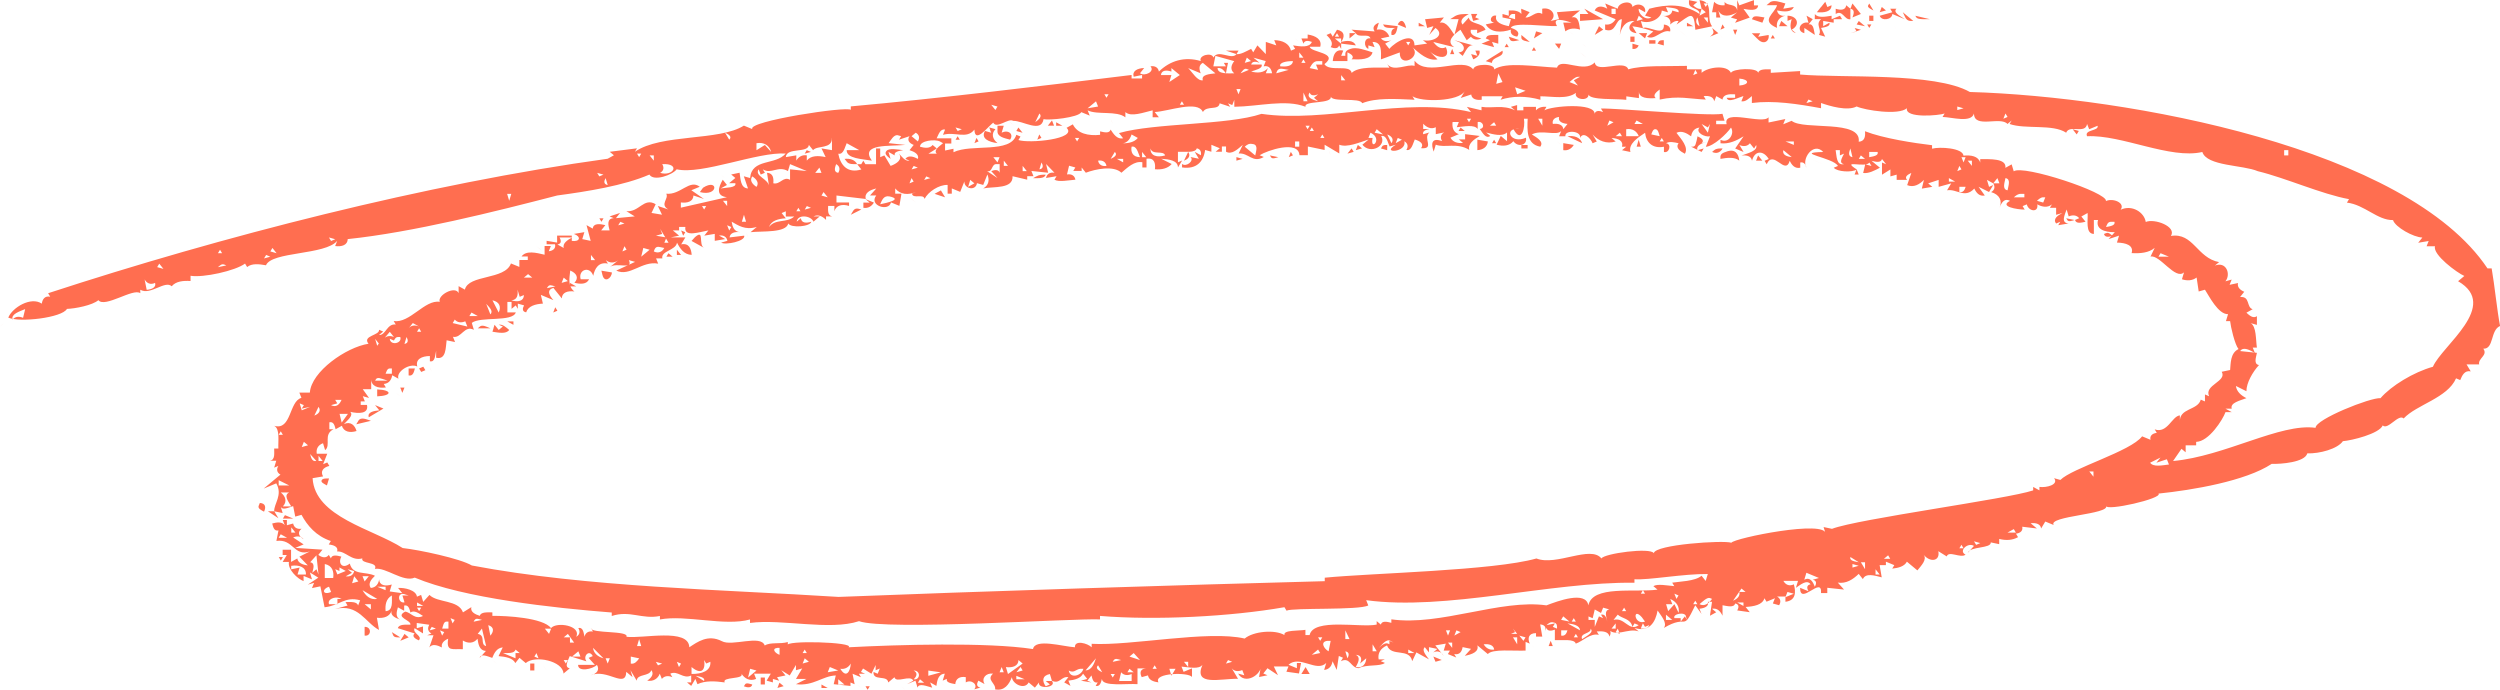 <?xml version="1.0" encoding="UTF-8"?>
<svg id="Réteg_2" data-name="Réteg 2" xmlns="http://www.w3.org/2000/svg" viewBox="0 0 395.42 109.15">
  <defs>
    <style>
      .cls-1 {
        fill: #ff6e50;
      }
    </style>
  </defs>
  <g id="Réteg_1" data-name="Réteg 1">
    <path id="_115" data-name="115" class="cls-1" d="M267.15.55c.02.87,1.7.7,1.66,1.66-2.56-1.68-5.16-1.55-7.95-.83-.22.37-.44.74-.66,1.1.33.09.66.18.99.28-.96.59-2.14-.66-1.99-1.38.33.18.66.37.99.55.27-1.05-1.12-1.63-1.99-.83-.07-1.21-2.31-.71-2.32.28-.66-.28-1.33-.55-1.99-.83.11.28.22.55.33.83-.77-.46-1.63-.53-1.99.28,1.1.46,2.21.92,3.31,1.38-.34.57-.9.95-1.66.83v.83c1.8.6,1.58-1.64,2.65-1.66-.11.83-.22,1.66-.33,2.49.25-1.15.84-2.25,2.32-2.21-1.13.61-1.12,1.77.33,1.93-.22-.37-.44-.74-.66-1.1,1.14.15,2.24.44,3.31.83l-.99.83c1.26.64,2.27-1.22,3.65-.83.15-.61-.26-1.02-.99-1.1.16,2.05-2.47.13-3.31.55-.11-.37-.22-.74-.33-1.1,1.38.55,3.25-.38,3.31-1.66.33.09.66.18.99.28-.11-.28-.22-.55-.33-.83.78.14,2.21.12,1.99.83-.33-.09-.66-.18-.99-.28-.08.73-.83.93-1.66.83.98.04,1.52.57,1.33,1.38.36-.35.79-.64,1.33-.55-.11.18-.22.37-.33.55,2.13-1.41,2.75-2.49,2.98.83.88-.18,1.77-.37,2.65-.55-1.06-1.34.46-3.83-1.99-4.14.11.46.22.92.33,1.38-.53.08-.97-.2-1.33-.55.22-.18.44-.37.66-.55-.44-.09-.88-.18-1.33-.28v.55ZM274.77.83v.83c-.19-1.19-1.61-.64-1.99-1.38v.55c-.66.07-1.26-.11-1.66-.55-.11.55-.22,1.1-.33,1.66h.66v.83h.66c-.11-.37-.22-.74-.33-1.1.58,1.14,1.87.91,2.98.28-.33.28-.66.55-.99.83.33.09.66.18.99.28-.11.18-.22.37-.33.55.77-.28,1.55-.55,2.32-.83-.33-.46-.66-.92-.99-1.38.96.17,2.25.41,2.32-.55h-.66v-.83c-.77.28-1.55.55-2.32.83-.11-.28-.22-.55-.33-.83v.83ZM279.91.41c-.17.14-.33.28-.5.41h1.66c-.32,1.32-2.77,2.42,0,3.59-.17-.91.24-1.69,1.33-1.93-.73.12-1.22-.22-1.33-.83,1.04.21,2.27.35,2.65-.55-.55.09-1.1.18-1.66.28.11-.28.22-.55.33-.83-.8-.22-1.92-.65-2.49-.14ZM262.51.41c.11.05.22.09.33.14-.22-.09-.44-.18-.66-.28.11.05.22.09.33.14ZM288.03,1.1c-.22.28-.44.55-.66.83,1.14.11,2.32-.05,2.32-1.1-.22.09-.44.18-.66.28-.11-.28-.22-.55-.33-.83-.22.28-.44.55-.66.83ZM269.47.55h.66c-.11.18-.22.37-.33.55-.11-.18-.22-.37-.33-.55ZM276.76.55c.11.18.22.37.33.55-.11-.18-.22-.37-.33-.55ZM292.84.97c-.06.14-.11.28-.17.41-.22-.18-.44-.37-.66-.55-.08.78-.88.82-1.66.55v.83c1.12-.71,1.38,1,2.32.83v-1.66c.77.13.53.84.33,1.38.44-.18.88-.37,1.33-.55-.44-.55-.88-1.1-1.33-1.66-.06.14-.11.28-.17.41ZM295.49.83c-.21.35.47.62.83.83-.22-.37-.44-.74-.66-1.1-.06.09-.11.18-.17.28ZM294.16,1.1c.06.09.11.18.17.28-.11-.18-.22-.37-.33-.55.06.09.11.18.17.28ZM245.94,1.24c.11.05.22.09.33.14-.22-.09-.44-.18-.66-.28.11.05.22.09.33.14ZM297.48,1.52c-.06.14-.11.28-.17.41.33-.09.66-.18.99-.28-.22-.18-.44-.37-.66-.55-.06.14-.11.28-.17.41ZM240.63,1.8v.41c-.43-.53-1.22-.6-1.99-.55v.83c-.33-.09-.66-.18-.99-.28v1.1-.55c.44.09.88.18,1.33.28-.11.37-.22.74-.33,1.1-1.12-.22-2.3-.63-1.99-1.66-.84-.2-1.26.98-.33,1.1-.44.09-.88.18-1.33.28.77,1.32,2.41,1.34,3.98.83-.15.61.26,1.02.99,1.1.53-.69-.18-1.14-.99-1.38.28-.97,5.47-.2,7.29-.28-.88-1.54,1.2-.9,2.32-.55h-1.33c.11.46.22.92.33,1.38.65-.51,1.49-.54,2.32-.28-.15-.85-.16-2.19-1.33-1.93.44-.37.88-.74,1.33-1.1-1.22.09-2.43.18-3.65.28.11.37.22.74.33,1.1-.44.09-.88.18-1.33.28,1.1-.86.11-2.24-1.33-1.93v.83c-.99-.62-1.75.68-2.65.55.22-.28.44-.55.66-.83-.44-.18-.88-.37-1.33-.55v.41ZM250.91,1.8c.11.14.22.28.33.41h-1.33v1.1c1.22-.09,2.43-.18,3.65-.28-.99-.55-1.99-1.1-2.98-1.66.11.14.22.28.33.41ZM254.89,1.38h.66v.83h-.66v-.83ZM269.14,1.38c.22.18.44.37.66.55-.33.18-.66.37-.99.55.11-.37.22-.74.33-1.1ZM278.92,1.8c-.06.14-.11.28-.17.41.11-.28.22-.55.33-.83-.06.14-.11.28-.17.41ZM294.83,1.66c-.06.09-.11.18-.17.28.11-.18.22-.37.33-.55-.06.09-.11.18-.17.28ZM299.13,1.66c.06.09.11.18.17.28-.66.18-1.33.37-1.99.55.27.89,1.98.64,1.99-.28.66.28,1.33.55,1.99.83-.66-.47-1.96-1.06-1.33-1.66h-.99c.06.09.11.18.17.28ZM266.16,1.66c-.22.18-.44.37-.66.55.22-.18.44-.37.66-.55ZM258.86,1.93c-.22.28-.44.55-.66.83.22-.28.44-.55.66-.83ZM301.29,2.62c.3.69.71.72,1.33.69-.55-.46-1.1-.92-1.66-1.38.11.23.22.46.33.69ZM230.03,2.62c-.22.14-.44.28-.66.41h1.33c-.22.83-.44,1.66-.66,2.49-.6-.83-1.21-2.17-2.32-1.93.22-.28.44-.55.66-.83-.99.09-1.99.18-2.98.28.11.46.22.92.33,1.38.33-.09.66-.18.99-.28-.22.46-.44.92-.66,1.38.33-.37.66-.74.99-1.1,1.59,1.13-.33,2.3-1.99,1.93.22.18.44.37.66.55-.66.09-1.33.18-1.99.28-.02-2.25-3-.63-3.98.55-.22-.28-.44-.55-.66-.83.33-.18.66-.37.99-.55-.62.27-1.26.22-1.66-.28.44-.09.88-.18,1.33-.28-.3-.79-1-1.27-1.99-1.1.11-.37.22-.74.33-1.1-.73.27-1.09.78-.66,1.38-1.22-.09-2.43-.18-3.65-.28.22.18.44.37.66.55h-.99v.83c.33-.28.66-.55.99-.83.45.86,2.08-.07,2.32.83-1.03-.18-1.13,1.34-.33,1.66v-.55c.33.09.66.18.99.28-.11-.28-.22-.55-.33-.83,1.56-.02,1.34,1.62,1.33,2.76.99-.37,1.99-.74,2.98-1.1-.1,2.6,3.56.73,1.99-.83,1.13.99,2.45,2.22,3.98,1.93-.44-.46-.88-.92-1.33-1.38,1.22,1.31,3.57,1.51,2.65-.55-.84.45-1.51-.19-1.99-.83,1.1.28,2.21.55,3.31.83-1.35-.89-.12-1.97.99-2.76.33.55.66,1.1.99,1.66.22-.18.44-.37.66-.55.4.5,1.03.55,1.66.28-.87-.24-1.91-.57-1.66-1.38h.99v.55c.44-.18.88-.37,1.33-.55-.48-1.22-2.44-.79-2.65-1.93-.33.37-.66.74-.99,1.1-.54-.7.22-1.26.99-1.66-.81-.01-1.66-.04-2.32.41ZM232.84,2.76c.06.18.11.37.17.55.33-.09.66-.18.99-.28-.22-.09-.44-.18-.66-.28.11-.18.22-.37.33-.55h-.99c.06.18.11.37.17.55ZM239.31,2.21h.33v.83c-.33-.09-.66-.18-.99-.28.14-.25.29-.57.66-.55ZM287.04,2.62v.41h.99c-.97.89.21,1.6-.33,2.49.33.09.66.18.99.28-.22-.46-.44-.92-.66-1.38.63-.12,1.52-.23,1.33-.83-.33.18-.66.37-.99.55v-.83c.55.09,1.1.18,1.66.28v-.55h1.33c-.11-.18-.22-.37-.33-.55-.44.18-.88.37-1.33.55v-.55c-.96.14-2.16.41-2.65-.28v.41ZM230.69,2.49c.11.18.22.37.33.55-.11-.18-.22-.37-.33-.55ZM259.2,2.49c.22.18.44.37.66.55-.33.09-.66.18-.99.28.11-.28.22-.55.33-.83ZM277.26,2.76c-.06.09-.11.18-.17.28.55.18,1.1.37,1.66.55.11-.28.22-.55.33-.83-.58-.08-1.59-.36-1.82,0ZM282.73,2.9v.41c.22-.09.44-.18.66-.28-.25.87-.42,1.89.66,2.21-.22-.18-.44-.37-.66-.55,1.35-.71.98-2.17-.66-2.21v.41ZM285.88,3.04c.06.18.11.37.17.55-1.27-.27-2.05,1.29-.66,1.66v-.83c.55.37,1.11.74,1.66,1.1-.17-.65-.14-1.84-.99-1.66.22-.28.44-.55.66-.83-.33-.18-.66-.37-.99-.55.06.18.11.37.17.55ZM295.65,2.9v.41h.66v-.83h-.66v.41ZM303.11,2.76c.24.37,1.46.26,2.15.28-.77-.18-1.55-.37-2.32-.55.06.09.11.18.17.28ZM268.48,2.76c.11.46.22.92.33,1.38-.59-.33-.65-.86-.33-1.38ZM269.47,2.76h.66v.83c-.22-.28-.44-.55-.66-.83ZM254.22,3.18c.11.05.22.09.33.14-.22-.09-.44-.18-.66-.28.11.05.22.09.33.14ZM221.24,3.59c-.06.09-.11.18-.17.28.44.18.88.37,1.33.55-.09-.58-.53-1.62-1.16-.83ZM226.71,3.31c.22.09.44.18.66.28-.22-.09-.44-.18-.66-.28ZM239.64,3.31c.33.18.66.37.99.55-.33-.18-.66-.37-.99-.55ZM281.57,3.73c-.06.14-.11.28-.17.41h1.33c-.33-.28-.66-.55-.99-.83-.06.14-.11.28-.17.41ZM293.83,3.59c-.06.09-.11.18-.17.28.44.09.88.18,1.33.28-.33-.28-.66-.55-.99-.83-.06.09-.11.18-.17.28ZM224.39,3.87v.28h.99c-.33-.18-.66-.37-.99-.55v.28ZM266.82,3.87v.28h.99c-.33-.18-.66-.37-.99-.55v.28ZM273.94,4c.06.14.11.28.17.41-.11-.28-.22-.55-.33-.83.06.14.11.28.17.41ZM218.92,4.14c.22.36,1.23.27,1.82.28-.61.12-.73.61-.66,1.1.79.18.84-.79.99-1.38-.77-.09-1.55-.18-2.32-.28.06.09.11.18.17.28ZM227.71,3.87c-.11.18-.22.37-.33.55.11-.18.22-.37.33-.55ZM272.29,4.28c-.06.14-.11.28-.17.41.22-.09.44-.18.66-.28-.11-.18-.22-.37-.33-.55-.06.14-.11.28-.17.41ZM295.49,4.14c.06.09.11.18.17.28.11-.18.22-.37.33-.55h-.66c.06.09.11.18.17.28ZM296.48,4.14c.06.09.11.18.17.28-.11-.18-.22-.37-.33-.55.06.09.11.18.17.28ZM252.57,4.83c-.11.23-.22.46-.33.69.44-.28.88-.55,1.33-.83-.22-.18-.44-.37-.66-.55-.11.23-.22.46-.33.69ZM261.85,4.28c.11.05.22.09.33.14-.22-.09-.44-.18-.66-.28.11.05.22.09.33.14ZM275.27,4.42c.06.09.11.18.17.28-.11-.18-.22-.37-.33-.55.06.09.11.18.17.28ZM299.8,4.42c.06.09.11.18.17.28-.11-.18-.22-.37-.33-.55.06.09.11.18.17.28ZM242.95,4.56c.11.05.22.09.33.14-.22-.09-.44-.18-.66-.28.11.05.22.09.33.14ZM244.45,4.7c.17.09.33.18.5.28-.33-.18-.66-.37-.99-.55.17.09.33.18.5.28ZM270.96,4.83c.21.44-.16.7-.5.97.44-.18.88-.37,1.33-.55-.33-.28-.66-.55-.99-.83.06.14.11.28.17.41ZM279.25,4.7c.06.09.11.18.17.28-.11-.18-.22-.37-.33-.55.06.09.11.18.17.28ZM293.5,4.7c.06.09.11.18.17.28-.33.09-.66.18-.99.28.55-.18,1.1-.37,1.66-.55-.33-.09-.66-.18-.99-.28.06.09.11.18.17.28ZM211.13,5.25c-.11.18-.22.37-.33.55-.11-.18-.22-.37-.33-.55-.22.09-.44.18-.66.28.6.58,1.15,1.27.66,1.93.55.22,1.18.29,1.33-.28.11.18.22.37.33.55v-.83c.77.09,1.55.18,2.32.28-.37-.83-1.38-.8-2.32-.55.61-.83.57-1.69-.66-1.93-.11.18-.22.37-.33.55ZM266.16,5.25c.22.18.44.37.66.55-.44-.37-.88-.74-1.33-1.1.22.18.44.37.66.55ZM274.28,5.11c.06.14.11.28.17.41.11-.28.22-.55.33-.83h-.66c.06.14.11.28.17.41ZM215.11,4.97c.22.18.44.37.66.55-.22-.18-.44-.37-.66-.55ZM242.79,5.52c-.06.18-.11.37-.17.55.44-.28.88-.55,1.33-.83-.33-.09-.66-.18-.99-.28-.06.18-.11.37-.17.55ZM248.59,5.25c.11.09.22.18.33.28-.22-.18-.44-.37-.66-.55.11.09.22.18.33.28ZM211.47,5.25c.11.18.22.37.33.55h-.66c.11-.18.22-.37.33-.55ZM259.69,5.66c.17.14.33.28.5.41.11-.28.22-.55.33-.83h-1.33c.17.14.33.28.5.41ZM277.92,6.08c1.01,1.18,1.99.42,1.82-.55-.55.09-1.1.18-1.66.28.11-.18.22-.37.33-.55h-1.33c.28.28.55.55.83.83ZM206.83,5.8v.28h-.99c.11.28.22.55.33.83.15-.56.77-.5,1.33-.28-.4.97-1.84.72-2.98.55.11.18.22.37.33.55-.22.09-.44.18-.66.28-.26-1.11-1.32-1.64-2.65-1.66.11.28.22.55.33.83-.55-.18-1.1-.37-1.66-.55v1.93c-.44-.46-.88-.92-1.33-1.38-.22.37-.44.74-.66,1.1-.11-.18-.22-.37-.33-.55-.74.36-1.65.92-2.32.83.11-.18.22-.37.33-.55h-1.99c.55.18,1.1.37,1.66.55-.76,1.02-2.91-.85-3.65.55-.22-.91-2.43-.35-1.99.55-2.57-.76-4.86-.06-6.63,1.66-.1-.61-.59-.95-1.33-.83.74.83-.89,1.64-1.66,1.1.22-.28.44-.55.66-.83-1.06.04-1.92.45-1.66,1.38.44-.09.88-.18,1.33-.28v.55h-1.66v-.55c-13.89,1.7-30.46,3.71-44.41,4.97v.55c-.42-.63-16.43,1.79-15.58,3.04-.44-.18-.88-.37-1.33-.55-3.91,2.48-13.07,1.24-17.24,4.14.11-.18.22-.37.33-.55-1.44.18-2.87.37-4.31.55.22.18.44.37.66.55-.33.18-.66.37-.99.55-28.66,3.95-61.16,12.33-88.5,21.27.11.18.22.37.33.55-.87-.18-1.23.43-1.33,1.1-1.71-1.18-4.68.63-5.3,2.21,1.76.81,8.52.02,9.28-1.38,1.3-.04,4.04-.57,4.97-1.38,1,1.29,5.54-1.97,6.63-1.1v-.55c1.59.94,3.91-1.55,4.97-.55.65-.79,1.82-.91,2.98-.83v-.83c1.99.34,7.09-.78,8.62-1.93.11.18.22.37.33.55.74-.62,1.92-.47,2.98-.28.9-2.2,9.38-1.59,11.27-3.87-.11.28-.22.55-.33.83,1.06.14,1.97-.16,1.99-1.1,10.25-1.07,23.24-4.33,33.14-6.9,4.7-.63,10.54-1.55,14.58-3.31.65,1.15,3.66.06,4.31-.83,3.95.92,12.86-2.81,17.24-2.49-1.6,1.89-5.37.73-5.63,3.87-.33-.09-.66-.18-.99-.28.22.64.44,1.29.66,1.93-1.21-.06-1.16-1.51-1.33-2.49-.44.09-.88.18-1.33.28.22.18.44.37.66.55-.33.28-.66.55-.99.83h.99c.22.75-1.46.67-2.32.83.33-.18.66-.37.99-.55-.22-.28-.44-.55-.66-.83-.67,1.14-1.16,2.57.66,2.76-2.43.55-4.86,1.1-7.29,1.66v-.83c1.06.14,1.97-.16,1.99-1.1.55.18,1.1.37,1.66.55-.66-.46-1.33-.92-1.99-1.38.44-.18.88-.37,1.33-.55-1.62-1.25-3.03,1.33-5.3,1.1.46.79-1.09,1.68.33,2.49-.55-.18-1.11-.37-1.66-.55.22.46.44.92.66,1.38-.55-.09-1.1-.18-1.66-.28.22-.46.44-.92.66-1.38-1.89-1.13-2.62,1.32-4.64,1.1.44.28.88.55,1.33.83-.99.09-1.99.18-2.98.28.22-.28.44-.55.66-.83-.55.18-1.1.37-1.66.55.22.09.44.18.66.28-1.16.06-.87,1.14-.66,1.93h-1.33c.22-.28.44-.55.66-.83-.87-.22-1.92-.33-1.99.55-.33-.18-.66-.37-.99-.55.22.83.44,1.66.66,2.49-.44-.09-.88-.18-1.33-.28.11-.37.22-.74.33-1.1-.55.09-1.1.18-1.66.28,1.2.41.99,1.3-.33,1.1v-.83h-2.32v1.1c-.55-.09-1.1-.18-1.66-.28v.55h1.33c.15.61-.26,1.02-.99,1.1.11-.28.22-.55.33-.83h-.99v1.38c-1.31-.31-2.92-.73-3.65.28h.99v.55h-1.33v1.1c-.44-.18-.88-.37-1.33-.55-.95,2.64-6.71,1.72-7.29,4.14-.33-.18-.66-.37-.99-.55v1.1c-.54-1.22-3.41.35-2.98,1.38-2.38-.39-4.73,3.44-7.29,3.04.11.18.22.37.33.55-1.41-.18-1.58,1.73-2.65,1.66.22-.18.44-.37.66-.55-.22-.09-.44-.18-.66-.28.16.89-2.71.93-1.66,2.21-3.53.55-9.05,4.4-9.28,7.73h-1.66c.11.28.22.55.33.83-1.98.53-1.56,5.22-4.31,4.42.95.48.6,2.45.66,3.59h-.66c-.02.72.19,1.78-.66,1.93h.99c-.11.37-.22.74-.33,1.1.22-.09.44-.18.66-.28-.32.52-.26,1.05.33,1.38-.88.74-1.77,1.47-2.65,2.21.66-.28,1.33-.55,1.99-.83,1.06,1.86-.38,3.21-.33,4.42h-.99c.55.37,1.1.74,1.66,1.1-.22-.37-.44-.74-.66-1.1.44.09.88.18,1.33.28-.11-.37-.22-.74-.33-1.1.19.76,1.27.23,1.99,0,.11.55.22,1.1.33,1.66.33-.09.66-.18.99-.28.91,1.69,2.3,3.36,4.64,4.14-.11.18-.22.37-.33.55.81.08,1.54.38,1.33,1.1,1.4-.06,2.24,1.57,3.98,1.1-.29.91,2.55.51,1.99,1.66,1.72-.31,4.5,2.19,6.3,1.38,7.73,3.25,21.91,4.8,31.16,5.52v.55c2.89-.94,4.77.57,7.62,0v.55c4.12-.78,10.26,1.12,14.25,0v.55c5.09-.68,12.57,1.26,17.24-.28,4.32,1.53,34.05-.48,38.12-.28v-.55c8.76.72,20.64.12,29.17-1.38.11.18.22.37.33.55.95-.5,11.53-.04,12.93-.83-.11-.28-.22-.55-.33-.83,12.6,1.72,29.15-2.93,42.43-2.76v-.55c2.22.16,7.79-.88,11.6-.83-.11.37-.22.74-.33,1.1-.22-.28-.44-.55-.66-.83-.99.89-3.58.92-4.64,1.1.11.18.22.37.33.55-1.1-.09-2.65-.41-3.31,0,.22.18.44.37.66.55-3.57.49-10.29-.74-10.94,2.49-.39-2.37-4.89-.66-6.63,0-7.23-1.04-16.83,3.31-24.53,2.21v.55c-.65-.17-1.5-.37-1.66.28-.22-.18-.44-.37-.66-.55v.55c-2.47.54-10.01-1.1-10.61,1.66h-.66v-.83c-.96.17-3.6,0-3.31.83-1.52-.92-4.94-.6-6.3.55-5.78-1.36-18.05,1.19-24.2.83v.55c-.66-.65-2.72-1.2-2.65,0-1.96-.13-6.3-1.44-6.63.28-7.26-1.11-21.43-.69-29.17-.28,1.08-.84-10.42-1.15-9.61-.28v-.55c-1.23.37-2.74-.03-3.65.55-.61-1.78-5.19.21-6.79-.69-2.19-1.12-3.86.13-5.14.97-.09-3.09-7.41-1.33-9.94-1.66.44-1.03-5.63-.47-5.63-1.38.11.18.22.37.33.55-.73-.12-1.22.22-1.33.83-.15-.59-.2-1.56-.99-1.38.32.52.26,1.05-.33,1.38.85-1.77-3.08-2.42-3.98-1.38-1.28-1.63-6.98-1.95-9.28-1.93v-.55c-.77,0-1.82-.1-1.99.55-.79-.25-1.53-.66-1.33-1.38-.44.28-.88.55-1.33.83-.7-2.02-4.06-1.48-5.3-2.76-.33.37-.66.74-.99,1.1-.11-.37-.22-.74-.33-1.1-.22.09-.44.18-.66.28-.12-1.04-1.96-1.46-2.98-1.38.22.28.44.55.66.83-.66-.09-1.33-.18-1.99-.28.11-.37.22-.74.33-1.1-1.02.32-1.98.17-1.99-.83-.11.69-.47,1.3-1.33,1.38-.49-.67.06-1.36.66-1.93-1.49-.73-3.5-.01-3.98-1.93-1.2.96-1.91-.08-1.33-1.1-.65-.17-1.5-.37-1.66.28-.11-.18-.22-.37-.33-.55-.42.58-1.1.42-1.66,0,.22-.28.44-.55.66-.83-1.44-.09-2.87-.18-4.31-.28.44-.18.88-.37,1.33-.55-.55-.37-1.1-.74-1.66-1.1.62-.27,1.26-.22,1.66.28-.76-.45-1.04-1.09-.33-1.66-.73.12-1.22-.22-1.33-.83-.33.09-.66.18-.99.28v-.83h-.66c.11.28.22.55.33.83-.43-.58-1.25-.49-1.99-.28.14.53.28,1.26.99,1.1-.11.55-.22,1.1-.33,1.66,2.72-.38,2.71,2.53,5.3,1.66-.55.28-1.1.55-1.66.83.44.46.88.92,1.33,1.38-.83-.09-1.56-.4-1.66-1.1-.33.18-.66.37-.99.55v-1.93h-1.33v.83h.66c-.22.37-.44.74-.66,1.1h.99c-.21,1.19,1.34,2.66,2.32,3.04v-.83c.44.18.88.37,1.33.55-.11-.37-.22-.74-.33-1.1.44.28.88.55,1.33.83-.55.37-1.1.74-1.66,1.1.33-.09.66-.18.99-.28-.11.28-.22.55-.33.83.44-.09.88-.18,1.33-.28.22,1.1.44,2.21.66,3.31,2.34-.23,3.21-1.78,5.63-1.1-.11.28-.22.55-.33.83-.16-.66-1.21-.56-1.99-.55.11.18.22.37.33.55-.66.18-1.33.37-1.99.55,3.69-.91,4.79,2.15,6.96,3.31-.11-.64-.22-1.29-.33-1.93,1.1.14,2.02-.2,2.32-1.1-.21.72.54,1.13,1.33,1.38-.76-.39-.54-1.22-.33-1.93.33.18.66.37.99.55v-.83c.71-.16.85.58.99,1.1.61-.44,1.37.16,1.99.55-1.32.64-1.91-.58-2.82-.69-1.71.9.98,1.33.83,2.07-.77,0-1.82-.1-1.99.55.88.28,1.77.55,2.65.83-.49.47.1.85.66,1.1.69-.7-1.06-1.1-.66-1.93.44.28.88.55,1.33.83v-1.1c-.33.09-.66.18-.99.28v-.83c.66.09,1.33.18,1.99.28-.32.52-.26,1.05.33,1.38-.22.09-.44.18-.66.28h.99c-.22.64-.44,1.29-.66,1.93.46-.64,1.3-.35,1.99,0-.15-.63.31-1.1.99-1.38-.33,2.1.69,1.56,2.32,1.66v-1.38c.83.52,1.74.46,2.32-.28.13.83.27,1.87,1.33,1.93-.33.37-.66.74-.99,1.1.19-.76,1.27-.23,1.99,0,.31-.76.71-1.57,1.66-1.66-.22.46-.44.92-.66,1.38,1.08.1,2.26.28,2.65,1.1.22-.28.44-.55.66-.83.33.28.66.55.99.83,1.43-1.3,5.91-.33,5.97,1.66.33-.28.66-.55.99-.83-.95-.17-.24-1.25,0-1.93.88.28,1.77.55,2.65.83-.63-.8.43-1.95.99-.83-.22.09-.44.18-.66.28.33.37.66.74.99,1.1h-2.65c-.04,1.19,2.33.69,2.98,0,.47.79,0,1.42-.99,1.66,2.59-1.14,5.53,2.18,5.63-.55.33.28.66.55.99.83-.11-.37-.22-.74-.33-1.1.33.55.66,1.1.99,1.66.1-1.13,1.96-.6,2.32-1.66.46.63,0,1.22-.66,1.66.99.17,1.69-.32,1.99-1.1.11.28.22.55.33.83.4-.5,1.03-.55,1.66-.28-.11-.18-.22-.37-.33-.55,1.16-.58,2.05.93,3.31.28v1.1h-.66c.22.18.44.37.66.55.22-.37.44-.74.66-1.1.11.28.22.55.33.83,1.24-.59,2.8-.49,4.31-.28-.49-.94,3.14-.44,2.65-1.38.51.78,1.33,1.24,2.32.83-.11-.28-.22-.55-.33-.83h2.65c-.22.37-.44.74-.66,1.1.33.09.66.18.99.28v-.55c.33.09.66.18.99.28-.11-.18-.22-.37-.33-.55.44-.09.88-.18,1.33-.28-.22-.28-.44-.55-.66-.83.44.28.88.55,1.33.83.33-.55.66-1.1.99-1.66v.83c.33-.09.66-.18.99-.28-.33.55-.66,1.1-.99,1.66h1.66c-.55.28-1.11.55-1.66.83,2.78.34,4.19-1.31,6.3-1.38-.11.46-.22.92-.33,1.38.88.09,1.77.18,2.65.28v-.55c.22.09.44.18.66.28-.11-.55-.22-1.1-.33-1.66.44.18.88.37,1.33.55-.11-.18-.22-.37-.33-.55h.99c-.22-.09-.44-.18-.66-.28.11-.18.22-.37.33-.55.44.28.88.55,1.33.83.22-.46.44-.92.66-1.38v.83c.22-.09.44-.18.66-.28-.11.28-.22.55-.33.83-.22-.09-.44-.18-.66-.28-.14,1.5,2.22.42,2.32,1.66.33-.28.66-.55.99-.83.25,1.02,2.54-.46,2.98.55-.33.18-.66.37-.99.55.44-.18.88-.37,1.33-.55.11.37.22.74.33,1.1.2-.79,1.5-.2,2.32,0-.11-.28-.22-.55-.33-.83.33.18.66.37.99.55.13-.83.27-1.87,1.33-1.93-.11.37-.22.74-.33,1.1.22-.09.44-.18.66-.28-.19.59.69.71,1.33.83.05-.82.68-1.27,1.66-1.1v.83c.9-.54,2,.4,1.33,1.1.33-.09.66-.18.99-.28-.68-.12-.6-.64-.33-1.1.33.18.66.37.99.55-.56-.89.19-1.8,1.33-1.66-1.12,1.01.49,1.5.33,2.49,1.48.3,2.22-.81,2.65-1.93.11,1.13,2.05,2.04,2.65.83.33.28.66.55.99.83.22-.28.44-.55.66-.83-.31,1.17,3,.81,1.99-.28,1.3.64,1.49-.73,2.65-.55-.22.28-.44.55-.66.83.33.18.66.37.99.55-.11-.28-.22-.55-.33-.83.98-.1,1.94-.36,2.32-1.1.22.28.44.55.66.83-.33.09-.66.18-.99.28.55.09,1.1.18,1.66.28-.22-.09-.44-.18-.66-.28.22-.28.44-.55.66-.83.14.53.28,1.27.99,1.1-.11.18-.22.37-.33.55.71.16.85-.58.99-1.1.07,1.28,3.99.69,5.63.83v-2.49h1.33c-.94.07-.99.73-.66,1.38.33-.09.66-.18.99-.28.1.71.83,1.01,1.66,1.1-.89-1.54,4.9-1.63,5.3-.83v-1.38c-.44.18-.88.37-1.33.55-.11-.28-.22-.55-.33-.83,1.16.1,2.76.48,3.31-.28-1.45,3.43,2.78,2.17,5.63,2.21-.33-.55-.66-1.1-.99-1.66.4.5,1.03.55,1.66.28.11.28.22.55.33.83-.33-.09-.66-.18-.99-.28,1.04,1.85,3.75.23,3.65-1.38-.11.64-.22,1.29-.33,1.93.44-.09.88-.18,1.33-.28-.22-.09-.44-.18-.66-.28.22-.28.44-.55.66-.83.55.37,1.1.74,1.66,1.1-.22-.46-.44-.92-.66-1.38h2.32c-.11.28-.22.55-.33.83.66.09,1.33.18,1.99.28.11-.55.22-1.1.33-1.66h-.66v.83c-.44-.18-.88-.37-1.33-.55,1.79-1.6,4.42,1.26,5.97-.28-.11.37-.22.74-.33,1.1.85-.08,1.22-.69,1.33-1.38.22.46.44.92.66,1.38.11-.74.22-1.47.33-2.21.22.09.44.18.66.28-.11.18-.22.37-.33.55,1.47-.75,1.55,1.1,2.82,1.1,1.27-.64,3.37-.22,4.14-.83-.22-.09-.44-.18-.66-.28.22-.09.44-.18.66-.28h-.99c-.18-.96.3-1.76,1.33-2.21.66,1.89,3.54.33,3.98,2.49.22-.46.44-.92.66-1.38.66.37,1.33.74,1.99,1.1-.43-.62-1.21-1.41-.66-1.93.22.28.44.55.66.83v-.83c.44.09.88.18,1.33.28-.22.18-.44.37-.66.55.72-.36,1.33-.06,1.66.55-.44-.55-.88-1.1-1.33-1.66.55-.09,1.1-.18,1.66-.28-.11.37-.22.74-.33,1.1h.99c-.22.37-.44.74-.66,1.1.11-.18.22-.37.33-.55.44.18.88.37,1.33.55-.11-.18-.22-.37-.33-.55.87.18,1.23-.43,1.33-1.1.44.09.88.18,1.33.28-.33.37-.66.74-.99,1.1,1.12-.22,2.3-.63,1.99-1.66.55.46,1.1.92,1.66,1.38.66-.86,4.22-.46,5.97-.55v-1.38c.22.09.44.18.66.28-.38-.85-.2-1.65.99-1.66v.55h.99c-.11-.64-.22-1.29-.33-1.93.94.07.99.73.66,1.38.11-.28.22-.55.33-.83.15.56.77.5,1.33.28v1.66c1.14.06,3.09-.25,3.31.55,1.06-.34,2.32-1.73,3.65-1.38-.11-.18-.22-.37-.33-.55.9-.07,1.92,0,1.99.83.32-.52.26-1.05-.33-1.38,1.18,1.71,3.28-.09,4.97.55-.22-.18-.44-.37-.66-.55,2.33.75,3.33-.93,3.65-2.76.59.89,1.58,1.97.99,2.76,3.92-2.33,2.84.84,4.97-3.59.33.46.66.92.99,1.38-.11-.28-.22-.55-.33-.83.81-.08,1.54-.38,1.33-1.1h.66c-.11.74-.22,1.47-.33,2.21.33-.18.66-.37.99-.55-.22-.18-.44-.37-.66-.55.87-.17,1.35.45,1.66,1.1v-1.66c.75.13,1.82.43,1.99-.28.68.12.6.64.33,1.1.66.09,1.33.18,1.99.28-.22-.28-.44-.55-.66-.83,1.29-.08,2.67-.31,2.98-1.38.11.18.22.37.33.55.44-.18.88-.37,1.33-.55-.11.28-.22.55-.33.83.33.09.66.18.99.28.32-.52.26-1.05-.33-1.38h1.33v.83c1.67-.19,1.67-1.54,1.33-2.76-.72.36-1.33.06-1.66-.55h2.32c-.11.37-.22.74-.33,1.1.73-.49,1.75-1.37,2.32-.55-.68.12-.6.64-.33,1.1-.44-.18-.88-.37-1.33-.55-.04,2.92,3.51-1.99,3.31.83h.99v-.83c.88.09,1.77.18,2.65.28-.33-.37-.66-.74-.99-1.1,1.33.21,2.42-.51,3.31-1.38.22.28.44.55.66.83.42-1.02,1.88-.57,2.98-.28-.11-.64-.22-1.29-.33-1.93h.99v-.55c.44.18.88.37,1.33.55-.11.18-.22.37-.33.55.98-.1,1.94-.36,2.32-1.1.55.46,1.1.92,1.66,1.38.63-.78,1.57-1.72.99-2.49.98,1.26,2.65,1.08,2.32-.55.44.28.88.55,1.33.83.32-.98,2.21.35,2.98-.28-1.18-.56.36-2.01,1.33-1.38-.33.37-.66.74-.99,1.1.38-1.08,3.72-.65,3.65-1.66.44.09.88.18,1.33.28v-.83c1.04.27,2.09.23,2.98-.28-.11-.18-.22-.37-.33-.55.73-.09,1.14-.49.99-1.1.77.09,1.55.18,2.32.28-.33-.28-.66-.55-.99-.83.82-.1,1.57.1,1.66.83.22-.37.44-.74.66-1.1.44.18.88.37,1.33.55-.97-1.43,8.94-1.68,8.29-3.04-.13.91,9-1.15,8.29-1.93,5.34-.55,13.77-1.97,17.9-4.7,1.43.05,5.26-.24,5.63-1.66,1.94.06,4.78-.7,5.63-1.93,1.37-.1,5.75-1.17,6.3-2.49.81.8,2.51-1.9,3.31-1.1,2.05-2.2,6.94-3.23,8.29-6.35.22.09.44.18.66.28.29-.72.69-1.59,1.66-1.38-.22-.37-.44-.74-.66-1.1h1.99c-.21-.98,1.43-1.42.66-2.49,1.7.1,1.09-2.93,2.65-3.59-.47-2.41-.86-6.43-1.33-9.11h-.66c-12.74-19.05-56.72-27.16-81.87-27.9-5.53-3.14-20.22-2.18-26.85-2.76v-.55c-1.55.09-3.09.18-4.64.28v-.55c-.77,0-1.82-.1-1.99.55-.13-.87-4-.68-4.31,0-.66-1.34-3.67-.9-4.64,0v-.55h-2.32v-.55c-3.33.09-7.04-.12-9.28.55-.55-1.67-5.08.76-5.3-1.1-1.72,1.82-5.39-.89-5.97.83-3.36-.15-8.09-.98-9.94.28.23-.96-3.23-.97-3.31,0-1.7-2.1-7.25,1.3-9.28-1.38v.83c-1.11-.4-3.28,1.02-4.31-.28.11.18.22.37.33.55-2.01.03-4.84-.24-5.97.83-.25-1.42-3.49-.1-4.31-1.38,2.39-1.84-2.22-1.82-2.32-2.76h1.66c.31-1.13-.7-1.74-1.99-1.93v.28ZM235.17,5.8c-.06.09-.11.18-.17.28.22.09.44.18.66.28-.44.18-.88.37-1.33.55.66.18,1.33.37,1.99.55-.11-.28-.22-.55-.33-.83.33.09.66.18.99.28v-1.38c-.6.01-1.61-.08-1.82.28ZM240.63,5.94c-.02.5.8.58,1.33.69-.44-.37-.88-.74-1.33-1.1v.41ZM265.49,5.66c.11.05.22.09.33.14-.22-.09-.44-.18-.66-.28.11.05.22.09.33.14ZM272.29,5.8c.06.09.11.18.17.28-.11-.18-.22-.37-.33-.55.06.09.11.18.17.28ZM280.24,5.8c-.06.09-.11.18-.17.28h.66c-.11-.18-.22-.37-.33-.55-.06.09-.11.18-.17.28ZM238.81,6.21c.19.52.97.24,1.49.14-.55-.18-1.11-.37-1.66-.55.06.14.11.28.17.41ZM244.45,6.08c.06.09.11.18.17.28-.11-.18-.22-.37-.33-.55.06.09.11.18.17.28ZM257.87,6.21v.41h.66v-.83h-.66v.41ZM285.21,6.08c.06.09.11.18.17.28-.11-.18-.22-.37-.33-.55.06.09.11.18.17.28ZM205.17,6.35c.11.09.22.18.33.28-.22-.18-.44-.37-.66-.55.11.09.22.18.33.28ZM207.49,6.08c.22.18.44.37.66.55-.22-.18-.44-.37-.66-.55ZM211.13,6.08h.99v.83l-.99-.83ZM214.95,6.35c.17.09.33.18.5.28-.33-.18-.66-.37-.99-.55.17.09.33.18.5.28ZM222.07,6.08c.22.09.44.18.66.28-.22-.09-.44-.18-.66-.28ZM245.44,6.21c.17.05.33.09.5.14-.33-.09-.66-.18-.99-.28.17.05.33.09.5.14ZM230.69,6.63c1,.35,1.24,1.59,0,1.66.22.18.44.37.66.55.44-.65.85-1.83,1.66-1.66-.99-.28-1.99-.55-2.98-.83.22.09.44.18.66.28ZM260.85,6.63v.28h.99v-.55h-.99v.28ZM262.34,6.63c-.06.09-.11.18-.17.28.33.09.66.18.99.28v-.83c-.32,0-.67-.03-.83.28ZM265.16,6.49c.11.05.22.09.33.14-.22-.09-.44-.18-.66-.28.11.05.22.09.33.14ZM268.48,6.63c.11.09.22.18.33.28-.22-.18-.44-.37-.66-.55.11.09.22.18.33.28ZM209.31,6.91c.06.09.11.18.17.28-.11-.18-.22-.37-.33-.55.06.09.11.18.17.28ZM222.4,6.63h.66c-.11.18-.22.37-.33.55-.11-.18-.22-.37-.33-.55ZM207.49,6.91c.22.09.44.18.66.28-.22-.09-.44-.18-.66-.28ZM233.67,7.04c.11.05.22.09.33.14-.22-.09-.44-.18-.66-.28.11.05.22.09.33.14ZM237.49,7.18c.06.09.11.18.17.28-.11-.18-.22-.37-.33-.55.06.09.11.18.17.28ZM238.15,7.18c-.06.09-.11.18-.17.28h.66c-.11-.18-.22-.37-.33-.55-.06.09-.11.18-.17.28ZM246.27,7.32c.11.14.22.28.33.41.11-.28.22-.55.33-.83h-.99c.11.14.22.28.33.41ZM250.58,7.18c.11.09.22.18.33.28-.22-.18-.44-.37-.66-.55.11.09.22.18.33.28ZM258.2,7.32v.41c.5.08.84-.16.99-.55-.33-.09-.66-.18-.99-.28v.41ZM218.76,7.18c-.11.18-.22.37-.33.55.11-.18.22-.37.33-.55ZM261.18,7.46c.11.09.22.18.33.28-.22-.18-.44-.37-.66-.55.11.09.22.18.33.28ZM202.52,7.46c.11.18.22.37.33.55-.11-.18-.22-.37-.33-.55ZM213.62,7.73c-.83.25-.87.59-.83,1.1h-.66c.11-.28.22-.55.33-.83-1.25-.27-1.59.72-1.66,1.66h2.32v-1.38c.56.26,1.16.63.66,1.1,1.37.06,3,.08,3.31-1.1-1.09-.34-2.55-.9-3.48-.55ZM242.46,7.73c-.06.09-.11.18-.17.28h.66c-.11-.18-.22-.37-.33-.55-.06.09-.11.18-.17.28ZM229.53,8.15c-.06.14-.11.28-.17.41h.66c-.11-.28-.22-.55-.33-.83-.06.14-.11.28-.17.41ZM239.47,8.01c-.06.09-.11.18-.17.28.11-.18.22-.37.33-.55-.06.09-.11.18-.17.28ZM241.79,8.01c.06.09.11.18.17.28-.11-.18-.22-.37-.33-.55.06.09.11.18.17.28ZM201.52,8.01c.33.18.66.37.99.55-.33-.18-.66-.37-.99-.55ZM222.74,8.01c.22.09.44.18.66.28-.22-.09-.44-.18-.66-.28ZM233.51,8.42c.06.14.11.28.17.41-.33-.09-.66-.18-.99-.28.11.28.22.55.33.83.68-.28,1.14-.75.99-1.38h-.66c.06.14.11.28.17.41ZM235.33,8.29c.11.09.22.18.33.28-.22-.18-.44-.37-.66-.55.11.09.22.18.33.28ZM236.32,8.84c-.44.28-.88.55-1.33.83.33.09.66.18.99.28,0-1.03,2.01-.85,1.66-1.93-.44.28-.88.55-1.33.83ZM205.5,8.29c.22.28.44.55.66.83h-.66v-.83ZM213.79,8.29c.33.18.66.37.99.55-.33-.18-.66-.37-.99-.55ZM250.41,8.7c.17.14.33.28.5.41-.33-.28-.66-.55-.99-.83.17.14.33.28.5.41ZM215.44,8.56c.33.18.66.37.99.55-.33-.18-.66-.37-.99-.55ZM217.27,8.84c-.06.09-.11.18-.17.28.11-.18.22-.37.33-.55-.06.09-.11.18-.17.28ZM222.07,8.56c.22.09.44.18.66.28-.22-.09-.44-.18-.66-.28ZM257.21,8.7c.11.05.22.09.33.14-.22-.09-.44-.18-.66-.28.11.05.22.09.33.14ZM192.24,8.84c.99.28,1.99.55,2.98.83-.52.64-.68,1.37,0,1.93-1.07,0-2.58.15-2.65-.83.62-.12,1.01.38,1.33.83.11-.55.22-1.1.33-1.66h-.66c.11.18.22.37.33.55h-1.99c.11-.55.22-1.1.33-1.66ZM197.21,9.11c.22.18.44.37.66.55-.33.09-.66.18-.99.28.11-.28.22-.55.33-.83ZM198.21,9.11c.66.18,1.33.37,1.99.55-.11.28-.22.55-.33.83.87-.18,1.23.43,1.33,1.1h-.99c.11-.28.22-.55.33-.83-.61.76-1.63.84-2.65.55.7-.25,1.86-.46,1.66-1.1h-1.66c.15-.56.77-.5,1.33-.28-.33-.28-.66-.55-.99-.83ZM200.53,9.11c.22.18.44.37.66.55-.22-.18-.44-.37-.66-.55ZM206.16,9.39c.11.18.22.37.33.55h-.66c.11-.18.22-.37.33-.55ZM204.17,9.67h.33c-.07.83-1.08.9-1.99.83-.29-.66,1.19-.82,1.66-.83ZM208.48,9.67h.66v.55h-.99c.11.28.22.55.33.83-.44-.09-.88-.18-1.33-.28.29-.5.58-1.14,1.33-1.1ZM215.61,9.8c.17.05.33.09.5.14-.33-.09-.66-.18-.99-.28.17.05.33.09.5.14ZM186.28,9.94c.11.18.22.37.33.55-.11-.18-.22-.37-.33-.55ZM190.25,9.94c.66.55,1.33,1.1,1.99,1.66-.94.11-2.28.2-1.99,1.1-.85.15-1.63-1.23-2.32-1.93.66.28,1.33.55,1.99.83-.26-.62-.36-1.3.33-1.66ZM185.28,10.77c.44.37.88.74,1.33,1.1-.55.37-1.11.74-1.66,1.1.11-.37.22-.74.33-1.1h-1.66c.08-.78.88-.82,1.66-.55v-.55ZM197.21,10.91c.11.05.22.09.33.14-.44.18-.88.37-1.33.55.25-.3.57-.87.99-.69ZM203.01,10.91c.28.05.55.09.83.14-.66.18-1.33.37-1.99.55.16-.47.3-.86,1.16-.69ZM228.37,11.05c.11.18.22.37.33.55-.11-.18-.22-.37-.33-.55ZM268.14,11.05c.11.18.22.37.33.55-.22.09-.44.18-.66.28.11-.28.22-.55.33-.83ZM186.94,11.6c.55.09,1.1.18,1.66.28-.55-.09-1.1-.18-1.66-.28ZM235,11.6c.22.18.44.37.66.55-.22-.18-.44-.37-.66-.55ZM236.99,11.6c.22.46.44.92.66,1.38-.33.09-.66.18-.99.28.11-.55.22-1.1.33-1.66ZM266.82,11.6c.33.28.66.55.99.83-.33-.28-.66-.55-.99-.83ZM270.13,11.6c.11.18.22.37.33.55-.11-.18-.22-.37-.33-.55ZM212.13,11.88c.22.28.44.55.66.83h-.66v-.83ZM249.58,12.15h.33c-.33.18-.66.37-.99.55.22.28.44.55.66.83-.44-.18-.88-.37-1.33-.55.38-.31.92-.84,1.33-.83ZM239.64,12.43c.22.09.44.18.66.28-.22-.09-.44-.18-.66-.28ZM275.11,12.43c1.63.13,1.63.98,0,1.1v-1.1ZM244.28,12.98c.33.18.66.37.99.55-.33-.18-.66-.37-.99-.55ZM230.03,13.26c.11.18.22.37.33.55-.11-.18-.22-.37-.33-.55ZM239.64,13.81c.55.18,1.11.37,1.66.55-.44.18-.88.37-1.33.55-.11-.37-.22-.74-.33-1.1ZM195.56,14.09h.66c-.11.28-.22.55-.33.83-.11-.28-.22-.55-.33-.83ZM262.51,14.09v1.66c2.93-.65,4.82-.1,7.29,0-.11-.18-.22-.37-.33-.55.82-.1,1.57.1,1.66.83.11-.28.22-.55.33-.83.33.18.66.37.99.55.07-.83,1.08-.9,1.99-.83v.55h-1.33c.23.86,1.76-.02,2.65-.28-.11.28-.22.55-.33.83.63.12,1.18-.42,1.66-.83v1.1c3.37-.44,7.24.14,10.94.83v-.83c1.38.49,4.18,1.32,5.63.55,1.31.6,6.64,1.44,7.95.28-.33,1.64,5.09,1.16,5.97.83-.11.18-.22.37-.33.55,1.47.03,4.54,1,4.97-.55,0,2.45,4.2.4,5.3,1.66.22-.18.44-.37.66-.55-.11.18-.22.37-.33.55,2.47.88,6.86-.03,8.95,1.38.52-1.35,3.03.29,3.31-1.38.11.28.22.55.33.83.44-.18.88-.37,1.33-.55.26.86-2.17.58-1.66,1.66,5.49-.27,13.14,3.68,18.23,2.49.71,2.26,6.44,2.03,8.78,3.04,4.39,1.06,10.09,3.63,14.42,4.42-.11.18-.22.37-.33.55,2.78.32,4.83,2.81,7.29,2.76.33,1.11,3.24,2.73,4.64,2.76-.22.28-.44.55-.66.83.55-.09,1.1-.18,1.66-.28-.11.28-.22.55-.33.83h1.33c-.41,1.33,3.5,4.21,4.64,4.7-.33.28-.66.55-.99.83,6.66,3.88-2.55,10.18-3.98,13.53-3.07.86-6.6,3.01-8.29,4.97-1.53-.15-10.35,3.36-10.27,4.69-5.55-.79-14.34,4.5-22.54,5.25.44-.64.88-1.29,1.33-1.93.22.18.44.37.66.55v-1.1h1.66v-.55c2.02-.04,4.22-3.52,4.64-4.7h.99c-.33-.18-.66-.37-.99-.55h.99c-.3-.93,1.31-1.28,2.32-1.66-.89-.45-1.56-1.08-1.66-1.93.55.28,1.1.55,1.66.83-.01-1.3.99-3.05,1.99-4.14-.9-.15-.45-1.23-.33-1.93-.88-.09-1.77-.18-2.65-.28.52-.76,1.55-.13,2.32.28-.11-.28-.22-.55-.33-.83h.66c-.19-1.21-.06-3.37-.99-3.87.33.09.66.18.99.28v-1.38c-.58.43-1.19-.12-1.66-.55.33-.18.66-.37.99-.55-1.03-.3-.35-2.07-1.99-1.93.22-.28.44-.55.66-.83-.68-.28-1.14-.75-.99-1.38-.44.09-.88.18-1.33.28.11-.28.22-.55.33-.83-.33.09-.66.18-.99.28.91-1.13.13-3.2-1.66-2.49.22-.18.44-.37.66-.55-3.51-.66-4.07-4.71-7.62-4.14.95-1.5-2.62-2.8-3.98-2.21-.23-1.52-2.17-2.79-3.98-1.93.79-1.07-1.17-1.9-2.32-1.38.36-1.33-13.15-5.8-14.58-4.7-.11-.37-.22-.74-.33-1.1-.33.18-.66.37-.99.55.21-1.55-2.57-1.36-3.98-1.38v.55c-.3-1.02-1.46-1.22-2.65-1.1-.11-1.22-3.79-1.43-4.97-1.1v-.55c-2.8-.33-7.74-1.08-10.61-2.21.08.75,0,1.6-.99,1.66.48-3.59-8.79-1.76-10.61-3.31-.44.18-.88.37-1.33.55.11-.28.22-.55.33-.83-.88.18-1.77.37-2.65.55v-.83c-.92,1.22-7.31-1.42-6.63,1.1h-1.66v-.55h1.33c-.11-.37-.22-.74-.33-1.1-2.26.43-16.68-.91-19.22-.83.11.18.22.37.33.55-.55-.22-1.18-.29-1.33.28,0-1.81-6.77-1.24-7.95-.55.11-.18.22-.37.33-.55-.66-.07-1.26.11-1.66.55v-.55h-1.99v.55h-.99v-.83c-.33.09-.66.18-.99.28.22.18.44.37.66.55-1.96-.93-3.56-.27-5.3-.55v.55c-.77-.18-1.55-.37-2.32-.55.22.28.44.55.66.83-10.27-2.45-23.18,1.75-33.14.28-5.27,1.8-16.95,1.42-22.54,3.04.22.28.44.55.66.83-.97.2-1.52-.68-1.99-1.38-.16.64-1,.44-1.66.28v.55c-1.85.19-3.59-.19-4.31-1.66-.33.18-.66.37-.99.55,1.81,1.78-5.96,2.51-7.62,1.93.11-.18.22-.37.33-.55-.22-.09-.44-.18-.66-.28-.89,3.02-7.09,1.37-9.94,2.76v-.55c-.44.09-.88.18-1.33.28v-1.1h.99v-.83h-2.32c.3-.59.56-1.55,1.33-1.38-.11.28-.22.55-.33.83,1.89-.56,3.75.76,4.97-.83.08,2.31,2.11-.44,2.98-1.1.54,1.06,2.4-.78,3.15-.28,1.51-.07,4.44,2,4.81-.28.76.24,5.53-.23,5.97-1.1.44.18.88.37,1.33.55-.11-.28-.22-.55-.33-.83,1.56.76,4.59,0,5.97,1.1v-.83c.88.83,2.92.04,4.31-.28v1.1h.99c-.22-.28-.44-.55-.66-.83,2.2-.1,6.79-1.92,7.62,0,.6-1.1,2.5-.18,2.65-1.38.55.18,1.1.37,1.66.55-.11-.18-.22-.37-.33-.55.22.09.44.18.66.28.11-.28.22-.55.33-.83v1.1c3.92-.05,8.11-1.23,11.27,0-.35-1.05,4.32-.35,3.98-1.66.15,1.04,4.64.12,4.97,1.1,2.24-.9,5.27-.68,8.29-.55-.11-.18-.22-.37-.33-.55,1.43.95,7.29.86,8.29-.83-.22.37-.44.74-.66,1.1.55-.18,1.11-.37,1.66-.55.08.73.84.93,1.66.83v-.55h3.31c-.11.18-.22.37-.33.55,1.91-.61,3.98-.64,6.3,0v-.55c1.99.02,4.22.52,5.63-.55-.4,1.06,1.98,1.43,1.99.28.27.91,4.32.63,5.97.83v-.55c.66.09,1.33.18,1.99.28v-1.1c-.02,1.15,1.44,1.18,2.65,1.1-.52-.49.15-.99.66-1.38ZM206.16,14.64c.22.46.44.92.66,1.38h-.66v-1.38ZM207.16,14.64c.15.56.77.5,1.33.28-.22.18-.44.37-.66.55.22.18.44.37.66.55-.88-.23-1.93-.6-1.33-1.38ZM229.36,14.64c.11.18.22.37.33.55-.11-.18-.22-.37-.33-.55ZM174.68,14.91h.66c-.11.18-.22.37-.33.55-.11-.18-.22-.37-.33-.55ZM282.07,14.91c-.11.37-.22.74-.33,1.1.11-.37.22-.74.33-1.1ZM216.44,15.19c.22.09.44.18.66.28-.22-.09-.44-.18-.66-.28ZM188.6,15.74c-.11.18-.22.37-.33.55.11-.18.22-.37.33-.55ZM286.04,15.74c.22.09.44.18.66.28-.33.09-.66.18-.99.28.11-.18.22-.37.33-.55ZM173.35,16.02c.11.28.22.55.33.83-.55.09-1.1.18-1.66.28.44-.37.88-.74,1.33-1.1ZM186.94,16.02c.11.18.22.37.33.55h-.66c.11-.18.22-.37.33-.55ZM326.15,16.02c-.11.18-.22.37-.33.55.11-.18.22-.37.33-.55ZM302.62,16.3c-.11.18-.22.37-.33.55.11-.18.22-.37.33-.55ZM156.78,16.57c.33.09.66.18.99.28-.11.18-.22.37-.33.55-.22-.28-.44-.55-.66-.83ZM324.82,16.57c.22.09.44.18.66.28-.22-.09-.44-.18-.66-.28ZM309.58,16.85c.33.09.66.18.99.28-.33.09-.66.18-.99.28v-.55ZM325.15,17.12c.22.18.44.37.66.55-.22-.18-.44-.37-.66-.55ZM164.4,17.95c.52.49-.15.99-.66,1.38.22-.46.44-.92.66-1.38ZM317.2,17.95c.11.18.22.37.33.55-.22.09-.44.18-.66.28.11-.28.22-.55.33-.83ZM174.51,18.64c.17.05.33.09.5.14-.33-.09-.66-.18-.99-.28.17.05.33.09.5.14ZM228.7,18.5c.22.09.44.18.66.28-.22-.09-.44-.18-.66-.28ZM230.03,18.5c.11.18.22.37.33.55-.11-.18-.22-.37-.33-.55ZM235.33,18.5c.22.28.44.55.66.83-.22-.28-.44-.55-.66-.83ZM246.6,18.5c-.21.72.52,1.03,1.33,1.1-.22.28-.44.55-.66.83-.08-.73-.83-.93-1.66-.83-.15-.61.26-1.02.99-1.1ZM329.13,18.5c.22.09.44.18.66.28-.22-.09-.44-.18-.66-.28ZM175.84,19.2c.06.14.11.28.17.41-.11-.28-.22-.55-.33-.83.06.14.11.28.17.41ZM232.02,18.78h.66c-.11.18-.22.37-.33.55-.11-.18-.22-.37-.33-.55ZM240.97,18.78h.66c-.08,1.75-.23,4.04,1.99,4.42.62-.78-.51-1.42-1.33-1.93,1.45-.83,3.93.28,4.64-.55-.11.28-.22.55-.33.83h.99c-.14-1.05,2.6-.9,2.32.28.51-1.13,1.72.09,1.99.83.22-.09.44-.18.66-.28-.22-.37-.44-.74-.66-1.1.92,1.01,2.2,1.54,3.65,1.1-.22-.18-.44-.37-.66-.55,1.06.04,1.92.45,1.66,1.38h.66c-.22.18-.44.37-.66.55.44.09.88.18,1.33.28-.35-1.26,1.1-2.23,2.32-3.04.15,1.49,1.14,2.56,2.98,2.21v.83c.87.24,1.26-1.3.33-1.38.53-.34,1.3-.16,1.99,0-.54.7.22,1.26.99,1.66.63-1.01-.55-2.29-1.33-3.31.8-.41,1.63.05,2.32.55.11-.69.48-1.3,1.33-1.38-.71.74.82,1.56,1.66,1.38-.22.55-.44,1.1-.66,1.66,1.22-.09,3.27-2.01,3.98-3.04.62.96-.38,2.59-1.66,1.93v.55c1.31.16,2.54-.41,3.65-1.1-.44.64-.88,1.29-1.33,1.93.44.18.88.37,1.33.55-.22-.37-.44-.74-.66-1.1.62.27,1.26.22,1.66-.28.22.28.44.55.66.83.11-.18.22-.37.33-.55.3.93-1.31,1.28-2.32,1.66.82-.1,1.57.1,1.66.83.4-1.62,1.77-1.72,2.65-.28-.22.09-.44.18-.66.28.11.18.22.37.33.55,1.09-2.44,2.92,1.88,3.65-.55.3.65.79,1.28,1.66,1.1v-.83c.61-.13.86.36.99.83-.86-1.39,1.11-4.17,2.65-2.49-4.93.11,1.66.89,2.32,2.21-.22.09-.44.18-.66.28.54.65,2.86.78,3.65.28-2.61-1.67,1.34-.18,1.99-1.1.11.18.22.37.33.55-.33-.09-.66-.18-.99-.28-.11.46-.22.92-.33,1.38.87.12,1.81-.39,2.65-.83-.44-.37-.88-.74-1.33-1.1.65.17,1.5.37,1.66-.28.22.28.44.55.66.83-.22-.09-.44-.18-.66-.28v1.93c.44-.28.88-.55,1.33-.83v1.1c.33-.09.66-.18.99-.28v.83h1.66c-.5-.47.1-.85.66-1.1-.22.64-.44,1.29-.66,1.93,1.03.43,1.95-.11,2.65-.83-.11.46-.22.92-.33,1.38.55-.09,1.1-.18,1.66-.28-.22-.18-.44-.37-.66-.55.55-.18,1.1-.37,1.66-.55v1.1c.66-.18,1.33-.37,1.99-.55-.22.37-.44.74-.66,1.1,1.5-.29,2.78,1.37,4.31-.28.3.65.79,1.28,1.66,1.1-.33-.46-.66-.92-.99-1.38.55.28,1.1.55,1.66.83.22-.37.44-.74.66-1.1-.22.09-.44.18-.66.28-.11-.37-.22-.74-.33-1.1.33.18.66.37.99.55.22-.28.44-.55.66-.83.11.28.22.55.33.83h-.99c.32.52.26,1.05-.33,1.38,1.35.41,1.8,1.37,1.33,2.49.27-.73.72-1.61,1.66-1.1-1.79.89,1.15,1.38,2.32,1.38-.11-.18-.22-.37-.33-.55.22-.09.44-.18.66-.28.28,1.13,1.89,1.36,1.66,0,.77.43,1.65.57,2.32,0-.11.18-.22.37-.33.55h.99v1.1c.33-.09.66-.18.99-.28-.77.4-1.54.95-.99,1.66.22-.09.44-.18.66-.28-.11.18-.22.37-.33.55.55-.09,1.11-.18,1.66-.28-1.3-.07-.62-1.37-.33-2.21.11.37.22.74.33,1.1.62-.27,1.26-.22,1.66.28-.22.09-.44.18-.66.28.16.64,1,.44,1.66.28-.22-.28-.44-.55-.66-.83.33-.18.66-.37.99-.55.09,1.08-.4,3.28.99,3.31v-2.21h.66c-.43,1.46,1.04,1.95,2.65,1.93-.33.37-.66.74-.99,1.1.55-.18,1.1-.37,1.66-.55-.11.37-.22.74-.33,1.1,1.37.02,2.7.41,2.32,1.66,1.36.08,2.73-.04,3.65-.83-.22.46-.44.92-.66,1.38,1.46-.35,3.94,3.8,5.3,2.49-.11.37-.22.74-.33,1.1.83.27,1.67.23,2.32-.28.11.74.22,1.47.33,2.21.33-.09.66-.18.99-.28.62.94,2.08,3.91,3.65,3.87-.11.37-.22.74-.33,1.1h.66c.09.91.74,3.71,1.33,4.42-1.33.62-1.23,2.35-1.33,3.31-.44.09-.88.18-1.33.28.89,1.53-2.84,2.09-1.99,3.87-.22-.09-.44-.18-.66-.28v1.1c-.22-.09-.44-.18-.66-.28-.5,1.76-3.47,1.27-3.31,3.59v-1.1c-1.24.1-1.97,2.93-3.98,2.21.11.18.22.37.33.55-.73.09-1.14.49-.99,1.1-.44-.18-.88-.37-1.33-.55-1.78,2.37-11.08,5.03-12.93,6.9-.33-.09-.66-.18-.99-.28.79,1.05-1.27,1.54-2.32,1.38v.55c-.33-.18-.66-.37-.99-.55v.55c-4.09,1.38-27.69,4.5-31.82,6.08-.44-.09-.88-.18-1.33-.28.11.37.22.74.33,1.1.17-2.33-14.45.64-14.92,1.38-1.23-.43-12.16.29-12.26,1.66-.49-.96-7.9.04-8.29.83-1.67-2.15-7.15,1.25-10.28,0-6.8,1.93-25.91,2.3-33.48,3.04v.55c-22.41.59-55.12,1.63-76.9,2.49-18.27-1.17-39.84-1.52-58-4.97-1.85-1.1-8.31-2.47-10.94-2.76-4.69-3.03-13.9-4.88-14.25-11.05.55-.09,1.1-.18,1.66-.28-.47-.79,0-1.42.99-1.66-.11-.18-.22-.37-.33-.55-.22.09-.44.18-.66.28.22-.55.44-1.1.66-1.66h-1.66c-.13-.73.18-1.36.99-1.66.11.37.22.74.33,1.1.98-.8-.35-2.47,1.33-3.31h-.66v-1.1c.71-.16.85.58.99,1.1.33-.18.66-.37.99-.55.29.95,1.26,1.17,2.32.83-.26-.89-.91-1.58-1.99-1.1.54-.6,1.58-1.37.99-1.93,1.34.3,2.96.34,2.65-1.1h-.99v-.55h.66c-.11-.28-.22-.55-.33-.83.33.09.66.18.99.28-.33-.46-.66-.92-.99-1.38h1.33v-1.66c-.04,1.16,1.03,1.56,2.32,1.38-.11-.18-.22-.37-.33-.55.85-.08,1.22-.69,1.33-1.38.33.18.66.37.99.55-.42-1.13,1.82-2.53,2.98-1.93-.32-1.14.69-1.65,1.99-1.66v.83c.86.19.82-1.01.99-1.66v1.1c1.62.39,1.5-1.67,1.66-2.76.44.09.88.18,1.33.28-.11-.28-.22-.55-.33-.83,1.33.28,1.82-1.9,3.31-1.1-.11-.37-.22-.74-.33-1.1,1.35-1.07,6.46-.08,6.96-1.66h-1.33v-1.66h.66v1.1c.22-.18.44-.37.66-.55.11.18.22.37.33.55v-.83c.33.09.66.18.99.28-.26.46-.34.98.33,1.1.31-.99,1.45-1.32,2.65-1.38-.11-.46-.22-.92-.33-1.38.66.28,1.33.55,1.99.83-.61-.69-1.17-1.59,0-1.93.44.55.88,1.1,1.33,1.66.02-.95.93-1.24,1.99-1.1-1.1-.83-.77-2.14-.66-3.31,1.01.42,1.41,1.17.66,1.93.94.25,1.95.27,2.32-.55h-1.33c-.44-1.52,1.46-2.18,1.99-.55.23-1.14.84-2.24,2.32-1.93-.11-.18-.22-.37-.33-.55.62.5,1.37.5,1.99,0-.44.37-.88.74-1.33,1.1.99-.83,3.75.53,2.98-1.1.33.09.66.18.99.28-.99.46-1.99.92-2.98,1.38,2.14,1.03,4.06-1.59,6.63-1.1-.11-.28-.22-.55-.33-.83h.99c-.27-1.19,2.15-1.27,2.32-2.49.48.93,1.11,1.9,2.32,1.93-.07-.94-.41-1.92-1.66-1.66.22-.37.44-.74.66-1.1h-2.32c.44-.09.88-.18,1.33-.28-.33-.28-.66-.55-.99-.83h.99v-.55h.99c-.26,1.72,2.27.78,3.65.55-.22.28-.44.55-.66.83.55-.09,1.1-.18,1.66-.28v1.1c.55-.09,1.1-.18,1.66-.28-.33-.18-.66-.37-.99-.55.73-.12,1.22.22,1.33.83-.33.09-.66.18-.99.28.65.44,3.89-.23,3.65-1.1-.77.09-1.55.18-2.32.28.08-.73.84-.93,1.66-.83-.96-.07-1.21-.89-1.33-1.66.99.55,2.1,1.4,3.98.83-.33.28-.66.55-.99.83,1.95-.2,5.62.14,5.97-1.38.39.76,3.48.53,3.65-.28-.78.27-1.58.23-1.66-.55-.22.18-.44.37-.66.55.11-1.21,2.28-.99,2.65,0,.33-.28.66-.55.99-.83h-.99c.76-.38,1.46,0,1.99.55v-.55h.99c-.79-.14-.67-1.01-.66-1.66h.99v.83c.29-.95,1.26-1.17,2.32-.83v-.55h-1.99v-1.1c1.55.18,3.09.37,4.64.55-.26-.93.62-1.43,1.66-1.66-.33.37-.66.74-.99,1.1h.99c-1.27,1.59,1.99,2.63,2.32,1.1.44.18.88.37,1.33.55.11-.64.22-1.29.33-1.93h-.99v-.83c.79.99,2.07,1.09,3.31.55-.22.09-.44.18-.66.28.15.9,1.84-.07,1.99.83.55-1.11,2.28-2.27,3.65-2.21v1.38h.66v-.83c.44.18.88.37,1.33.55.22-.55.44-1.1.66-1.66-.05,1.2,1.8,1.56,1.99.28.33.09.66.18.99.28.22-.55.44-1.1.66-1.66.35.85.25,1.7-.66,2.21,1.69-.33,4.75.12,4.64-1.93.77.18,1.55.37,2.32.55v-.55h.99c-.11-.28-.22-.55-.33-.83.88.09,1.77.18,2.65.28-.11-.46-.22-.92-.33-1.38.44.46.88.92,1.33,1.38-.73-.12-1.22.22-1.33.83.55-.09,1.1-.18,1.66-.28-.11.18-.22.37-.33.55.67.41,2.21.09,3.31,0-.1-.61-.59-.95-1.33-.83.11-.46.22-.92.33-1.38.33.09.66.18.99.28-.11.18-.22.37-.33.55h1.33v-.55c.22.28.44.55.66.83,1.5-.57,4.39-1.19,5.63,0,.96-.82,2.05-1.89,3.31-1.66v.83h.66v-1.38c1.27-.2,1.44.74,1.33,1.66,1.05.1,2.04-.12,2.65-.83-.55-.28-1.1-.55-1.66-.83,1.23.08,2.66.26,2.65,1.38.22-.37.44-.74.66-1.1-.22.09-.44.18-.66.28v-1.66c1.05-.05,2.77.23,2.98-.55.61.12.73.61.66,1.1-.33-.18-.66-.37-.99-.55.22.37.44.74.66,1.1-.44-.09-.88-.18-1.33-.28.67.56-.66,1.66-1.33,1.1v.55c2.28.34,3.4-.91,3.65-2.76.33.09.66.18.99.28v-1.1c.44.18.88.37,1.33.55-.22.18-.44.37-.66.55h.99v-.83h.66v1.38-.55c.95.52,1.89-.46,2.65-1.1-.22.46-.44.92-.66,1.38,1.58-.15,2.2,1.59,3.98.55-.22-.09-.44-.18-.66-.28,1.13-.73,6.15-2.46,6.3,0h1.33v-1.38c.88.18,1.77.37,2.65.55v-.83c.77.46,1.55.92,2.32,1.38v-1.38c1.23.49,3.15-.35,4.64-.83-.33.28-.66.55-.99.83,1.27,1.57,3.88.21,2.98-1.38.83-.18,1.02,1,1.33,1.66.33-.09.66-.18.99-.28-2.54,1.46,1.84,1.25,1.33-.55.59.33.65.86.33,1.38.83.18,1.02-1,1.33-1.66.82.24,1.52.69.99,1.38,2.25.18.2-1.6,1.33-2.49-.33.09-.66.18-.99.28-.16-.51.44-.72.99-.83h-.99v-.83c.52.55,1.23.94,1.99.55v1.1c.44-.09.88-.18,1.33-.28-.59.33-.65.86-.33,1.38-1.76-.65-1.75.51-1.33,1.66.11-.37.22-.74.33-1.1,1.41.57,3.38-.39,5.3.83-.25-.95.7-1.65,1.66-2.21-.77-.09-1.55-.18-2.32-.28v.83h-.99c.22.18.44.37.66.55-.87.11-1.64-.15-1.99-.83.44-.18.88-.37,1.33-.55-.93-.31-1.09-1.12-.99-1.93h.99c-.11.28-.22.55-.33.83,1.16-.1,2.76-.48,3.31.28v-1.1c.84-.2,1.26.98.33,1.1.43.56.94,1.63,1.66,1.1-.22-.18-.44-.37-.66-.55,1.15.3,2.52.71,3.31,0v1.38c-.33-.28-.66-.55-.99-.83-.22.46-.44.92-.66,1.38,1.02.29,2.04.21,2.65-.55.73,1.03,2.26.64,1.99-.55-2.53,1.11-3.6-1.69-.99-1.38h-.99c1.27,2.42,1.92-.24,1.66-1.66ZM243.29,18.78h.66v1.1c-.22-.37-.44-.74-.66-1.1ZM322.5,18.78c.22.18.44.37.66.55-.22-.18-.44-.37-.66-.55ZM159.93,19.47c.17.14.33.28.5.41-.33-.28-.66-.55-.99-.83l.5.41ZM166.06,19.47c-.11.14-.22.28-.33.41h.99c-.11-.28-.22-.55-.33-.83-.11.14-.22.28-.33.41ZM168.38,19.2c.11.05.22.09.33.14-.22-.09-.44-.18-.66-.28.11.05.22.09.33.14ZM254.55,19.06c.22.09.44.18.66.28-.33.18-.66.37-.99.55.11-.28.22-.55.33-.83ZM258.86,19.06c.33.18.66.37.99.55h-1.33c.11-.18.22-.37.33-.55ZM321.84,19.06c.11.18.22.37.33.55-.11-.18-.22-.37-.33-.55ZM136.89,19.33c.11.18.22.37.33.55-.11-.18-.22-.37-.33-.55ZM167.05,19.61v.28h.99c-.33-.18-.66-.37-.99-.55v.28ZM236.32,19.33c.11.18.22.37.33.55h-.99c.22-.18.44-.37.66-.55ZM242.29,19.61c.11.18.22.37.33.55-.11-.18-.22-.37-.33-.55ZM252.23,19.61c.22.18.44.37.66.55-.22-.18-.44-.37-.66-.55ZM269.14,19.61c.33.18.66.37.99.55.11-.18.22-.37.33-.55-.11.46-.22.92-.33,1.38-.33-.46-.66-.92-.99-1.38ZM157.77,20.71c-.06.94,1.1,1.14,1.99,1.38.63-.88-.27-1.63-1.33-1.1.11-.37.22-.74.33-1.1h-.99v.83ZM206.49,19.89h.66c-.11.18-.22.37-.33.55-.11-.18-.22-.37-.33-.55ZM245.94,19.89c.22.18.44.37.66.55-.22-.18-.44-.37-.66-.55ZM266.16,19.89c.22.28.44.55.66.83-.22-.28-.44-.55-.66-.83ZM280.08,19.89c.33.18.66.37.99.55-.33-.18-.66-.37-.99-.55ZM151.14,20.16c.33.09.66.18.99.28-.22.09-.44.18-.66.28-.11-.18-.22-.37-.33-.55ZM156.61,20.58c.06.14.11.28.17.41-.33-.09-.66-.18-.99-.28-.69,1.21.61,1.76,1.99,1.93-.8-.64-1.03-1.47-.33-2.21-.33-.09-.66-.18-.99-.28.06.14.11.28.17.41ZM160.92,20.44c-.06.09-.11.18-.17.28.33.09.66.18.99.28-.22-.28-.44-.55-.66-.83-.06.09-.11.18-.17.28ZM207.49,20.16c.11.18.22.37.33.55h-.66c.11-.18.22-.37.33-.55ZM228.7,20.16c.11.37.22.74.33,1.1-.11-.37-.22-.74-.33-1.1ZM230.86,20.44c-.06.09-.11.18-.17.28h.99c-.22-.18-.44-.37-.66-.55-.06.09-.11.18-.17.28ZM242.95,20.16c.11.18.22.37.33.55-.11-.18-.22-.37-.33-.55ZM271.13,20.16c.22.09.44.18.66.28-.22-.09-.44-.18-.66-.28ZM186.94,20.44c.11.18.22.37.33.55-.11-.18-.22-.37-.33-.55ZM213.12,20.44c.22.09.44.18.66.28-.22-.09-.44-.18-.66-.28ZM217.76,20.44c.33.28.66.55.99.83-.44-.09-.88-.18-1.33-.28.11-.18.22-.37.33-.55ZM232.35,20.71c.11.09.22.18.33.28-.22-.18-.44-.37-.66-.55.11.09.22.18.33.28ZM237.98,20.44c.22.09.44.18.66.28-.22-.09-.44-.18-.66-.28ZM257.21,20.44c.99-.17,1.69.32,1.99,1.1h-1.99v-1.1ZM261.85,20.44c.43,0,.53.72.66,1.1-.44-.09-.88-.18-1.33-.28.13-.32.25-.84.66-.83ZM328.14,20.85c.11.14.22.28.33.41.11-.18.22-.37.33-.55-.33-.09-.66-.18-.99-.28.11.14.22.28.33.41ZM120.98,20.71c-.11.37-.22.74-.33,1.1.11-.37.22-.74.33-1.1ZM165.23,20.99c.06.09.11.18.17.28-.11-.18-.22-.37-.33-.55.06.09.11.18.17.28ZM275.11,20.71c-.11.18-.22.37-.33.55.11-.18.22-.37.33-.55ZM114.68,20.99c.56.25,1.16.63.66,1.1-.22-.37-.44-.74-.66-1.1ZM116.01,20.99c.11.18.22.37.33.55-.11-.18-.22-.37-.33-.55ZM144.84,20.99c.59.33.65.86.33,1.38-.33-.28-.66-.55-.99-.83.22-.18.44-.37.66-.55ZM162.25,21.27c-.06.09-.11.18-.17.28.11-.18.22-.37.33-.55-.06.09-.11.18-.17.28ZM189.59,20.99c-.55.46-1.1.92-1.66,1.38.55-.46,1.11-.92,1.66-1.38ZM216.77,20.99c2.09.97-.13,3.07.33.83h-.66c.11-.28.22-.55.33-.83ZM256.21,20.99c.11.18.22.37.33.55h-.99c.22-.18.44-.37.66-.55ZM130.92,21.27c.11.37.22.74.33,1.1-.11-.37-.22-.74-.33-1.1ZM142.03,21.4c.17.05.33.09.5.14-.11.18-.22.37-.33.55.55-.18,1.1-.37,1.66-.55-.43.6-.07,1.11.66,1.38-.22.28-.44.55-.66.83.79.25,1.53.66,1.33,1.38-.69-.36-1.53-.64-1.99,0,.22.09.44.18.66.28-.69.14-1.2-.61-1.66-1.1.58.91-.3,1.55-1.33,1.93-.33-.55-.66-1.1-.99-1.66-.22.09-.44.18-.66.28v-1.38h-.66v2.49h-2.98c.22.28.44.55.66.83-2.2.68-3.33-.7-3.65-2.49.83.18,1.02-1,1.33-1.66.66.37,1.33.74,1.99,1.1h-1.99c-.06,1.35,2.5,1.4,3.98,1.66-1.97-2.75,2.93-2.24,5.3-2.49-.88-.09-1.77-.18-2.65-.28.37-.49.85-1.42,1.49-1.24ZM164.23,21.68c-.06.14-.11.28-.17.41.22-.09.44-.18.66-.28-.11-.18-.22-.37-.33-.55-.06.14-.11.28-.17.41ZM178.98,21.27c.33.18.66.37.99.55-.65.79-1.82.91-2.98.83,1.11.22,1.72-.52,1.99-1.38ZM185.28,21.27c.11.18.22.37.33.55-.11-.18-.22-.37-.33-.55ZM209.15,21.27c.11.18.22.37.33.55h-.66c.11-.18.22-.37.33-.55ZM219.42,21.27c.73.27,1.09.78.66,1.38-.22-.46-.44-.92-.66-1.38ZM146.5,21.54c.22.18.44.37.66.55-.22-.18-.44-.37-.66-.55ZM151.31,21.82c-.06.09-.11.18-.17.28h.66c-.11-.18-.22-.37-.33-.55-.06.09-.11.18-.17.28ZM152.63,21.82c-.06.09-.11.18-.17.28.11-.18.22-.37.33-.55-.06.09-.11.18-.17.28ZM206.49,21.54c.11.18.22.37.33.55-.11-.18-.22-.37-.33-.55ZM226.38,21.82c.11.09.22.18.33.28-.22-.18-.44-.37-.66-.55.11.09.22.18.33.28ZM249.09,22.1c.39.18.77.37,1.16.55-.3-.91-1.22-1.25-2.32-1.1.39.18.77.37,1.16.55ZM268.31,22.37c-.16.75-.29.87-.83.83.55.28,1.11.55,1.66.83.11-.18.22-.37.33-.55-.33.09-.66.18-.99.28-.25-.81.79-1.14,1.66-1.38-.33.09-.66.18-.99.28.5-.47-.1-.85-.66-1.1-.06.28-.11.55-.17.83ZM131.59,21.82v1.93c-.55-.09-1.1-.18-1.66-.28.22.46.44.92.66,1.38-1.13-.25-2.34-.28-2.98.55v-.83c-.76-.12-1.32.26-1.66.83v-.83c-.55.09-1.1.18-1.66.28.13-1.6,3.51-.56,3.65-1.93.22.28.44.55.66.83.67-.8,3.03-.11,2.98-1.93ZM138.22,21.82c-.11.18-.22.37-.33.55.11-.18.22-.37.33-.55ZM154.29,22.23c-.06.14-.11.28-.17.41.22-.09.44-.18.66-.28-.11-.18-.22-.37-.33-.55-.06.14-.11.28-.17.41ZM170.03,21.82h.66c-.11.18-.22.37-.33.55-.11-.18-.22-.37-.33-.55ZM221.08,21.82c.22.09.44.18.66.28-.33.18-.66.37-.99.55.11-.28.22-.55.33-.83ZM262.84,21.82c.11.18.22.37.33.55h-.66c.11-.18.22-.37.33-.55ZM284.39,21.82c-.11.55-.22,1.1-.33,1.66.11-.55.22-1.1.33-1.66ZM148.66,22.37c.17.09.33.18.5.28-.57.49-1.58,1.11-.99,1.66h-1.33c.44-.28.88-.55,1.33-.83-.22-.18-.44-.37-.66-.55-.43.58-1.25.49-1.99.28-.05-1,2.43-1.23,3.15-.83ZM233.67,22.92v.83c.97-.06,1.59-.57,1.66-1.38-.55-.09-1.1-.18-1.66-.28v.83ZM236.16,22.37c-.06.09-.11.18-.17.28h.66c-.11-.18-.22-.37-.33-.55-.06.09-.11.18-.17.28ZM259.03,22.65c-.06.18-.11.37-.17.55h.66c-.11-.37-.22-.74-.33-1.1-.06.18-.11.37-.17.55ZM155.45,22.51c.11.05.22.09.33.14-.22-.09-.44-.18-.66-.28.11.05.22.09.33.14ZM188.6,22.37c.44.09.88.18,1.33.28-.44-.09-.88-.18-1.33-.28ZM204.84,22.37h.66v.83h-.66v-.83ZM246.6,22.65c.11.09.22.18.33.28-.22-.18-.44-.37-.66-.55.11.09.22.18.33.28ZM282.4,22.37h1.33v.55c-.44-.18-.88-.37-1.33-.55ZM341.73,22.37c.11.18.22.37.33.55-.11-.18-.22-.37-.33-.55ZM119.65,22.65c1.23-.21,2.06.38,2.32,1.38-.33-.37-.66-.74-.99-1.1-.44.28-.88.55-1.33.83v-1.1ZM146,22.92c.06.09.11.18.17.28-.11-.18-.22-.37-.33-.55.06.09.11.18.17.28ZM174.68,22.65c.22.09.44.18.66.28-.22-.09-.44-.18-.66-.28ZM195.56,22.65c.11.18.22.37.33.55-.11-.18-.22-.37-.33-.55ZM198.21,22.79c.84.16.44,1.17.33,1.8-.55-.46-1.1-.92-1.66-1.38.35-.32.66-.58,1.33-.41ZM247.26,23.2v.55c.76.12,1.32-.26,1.66-.83-.55-.09-1.1-.18-1.66-.28v.55ZM214.61,23.34c-.06.14-.11.28-.17.41.33-.09.66-.18.99-.28-.22-.18-.44-.37-.66-.55-.06.14-.11.28-.17.41ZM218.59,23.2c-.06.09-.11.18-.17.28.33.09.66.18.99.28v-.83c-.32,0-.67-.03-.83.28ZM240.63,23.2v.28h.99v-.55h-.99v.28ZM177.99,23.2c-.11.18-.22.37-.33.55.11-.18.22-.37.33-.55ZM178.98,23.2c.83-.18,1.02,1,1.33,1.66-1.14-.02-1.49-.78-1.33-1.66ZM197.88,23.61c.11.14.22.28.33.41-.22-.28-.44-.55-.66-.83.11.14.22.28.33.41ZM205.83,23.2c.11.18.22.37.33.55-.11-.18-.22-.37-.33-.55ZM256.05,23.34c.17.05.33.09.5.14-.33-.09-.66-.18-.99-.28.17.05.33.09.5.14ZM279.08,23.2c.22.28.44.55.66.83-.22-.28-.44-.55-.66-.83ZM294.66,23.2c.22.09.44.18.66.28-.22-.09-.44-.18-.66-.28ZM122.97,23.48c.44.18.88.37,1.33.55-.44-.18-.88-.37-1.33-.55ZM140.2,23.89c-.42.48.25.9.66,1.24-.11-.37-.22-.74-.33-1.1.33.18.66.37.99.55-.19-.59.69-.71,1.33-.83-.86-.09-2.24-.39-2.65.14ZM151.47,23.61c.11.05.22.09.33.14-.22-.09-.44-.18-.66-.28.11.05.22.09.33.14ZM181.97,23.48c.3,1.12,2.02.24,2.32,1.1-1.26.37-2.37.1-2.32-1.1ZM203.18,23.61c.11.05.22.09.33.14-.22-.09-.44-.18-.66-.28.11.05.22.09.33.14ZM213.45,23.89c-.11.14-.22.28-.33.41.33-.09.66-.18.99-.28-.11-.18-.22-.37-.33-.55-.11.14-.22.28-.33.41ZM236.99,23.61c.11.05.22.09.33.14-.22-.09-.44-.18-.66-.28.11.05.22.09.33.14ZM271.13,23.75c-.11.09-.22.18-.33.28.72.36,1.33.06,1.66-.55-.47,0-.99-.03-1.33.28ZM280.41,23.48c-.11.18-.22.37-.33.55.11-.18.22-.37.33-.55ZM292.67,23.48c.11.46.22.92.33,1.38-.77-.13-.53-.84-.33-1.38ZM360.29,23.48c.22.18.44.37.66.55-.22-.18-.44-.37-.66-.55ZM127.44,24.03c-.06.09-.11.18-.17.28.33-.09.66-.18.99-.28-.22-.09-.44-.18-.66-.28-.06.09-.11.18-.17.28ZM129.1,24.03c.06.09.11.18.17.28-.11-.18-.22-.37-.33-.55.06.09.11.18.17.28ZM154.13,23.75c.11.18.22.37.33.55-.11-.18-.22-.37-.33-.55ZM175.01,23.75c-.22.28-.44.55-.66.83.22-.28.44-.55.66-.83ZM210.31,24.17c.06.14.11.28.17.41-.11-.28-.22-.55-.33-.83.06.14.11.28.17.41ZM272.95,24.03c-.83.25-.87.59-.83,1.1,1.07-.19,2.24-.34,2.98.28-.12-1.1-.67-1.99-2.15-1.38ZM281.07,23.75c.11.18.22.37.33.55-.11-.18-.22-.37-.33-.55ZM282.07,23.75c.44.37.88.74,1.33,1.1-.81-.08-1.54-.38-1.33-1.1ZM290.35,23.75h.66v.83c.22-.09.44-.18.66-.28-.28.6-.91,1.5,0,1.66-1.24.27-1.16-1.3-1.33-2.21ZM361.28,23.75h.66v.83h-.66v-.83ZM117.33,24.03c.33.28.66.55.99.83-.33-.28-.66-.55-.99-.83ZM171.69,24.03c.33.18.66.37.99.55-.33-.18-.66-.37-.99-.55ZM176.33,24.03c.49.47-.1.85-.66,1.1.22-.37.44-.74.66-1.1ZM180.64,24.03c.22.28.44.55.66.83h-.66v-.83ZM187.6,24.72c-.11.23-.22.46-.33.69.73-.27,1.09-.78.66-1.38-.11.23-.22.46-.33.69ZM204.01,24.44c-.06.14-.11.28-.17.41.22-.09.44-.18.66-.28-.11-.18-.22-.37-.33-.55-.06.14-.11.28-.17.41ZM215.61,24.17c.17.05.33.09.5.14-.33-.09-.66-.18-.99-.28.17.05.33.09.5.14ZM265.49,24.17c.11.05.22.09.33.14-.22-.09-.44-.18-.66-.28.11.05.22.09.33.14ZM293.33,24.03c.22.18.44.37.66.55-.22-.18-.44-.37-.66-.55ZM295.65,24.03h1.33c.19.6-.69.71-1.33.83v-.83ZM100.76,24.3h.66c-.11.18-.22.37-.33.55-.11-.18-.22-.37-.33-.55ZM108.72,24.3c.11.18.22.37.33.55-.11-.18-.22-.37-.33-.55ZM135.23,24.3c.22.09.44.18.66.28-.22-.09-.44-.18-.66-.28ZM192.74,24.58c.17.09.33.18.5.28-.33-.18-.66-.37-.99-.55.17.09.33.18.5.28ZM279.75,24.3c.11.18.22.37.33.55-.11-.18-.22-.37-.33-.55ZM280.41,24.3c.22.18.44.37.66.55-.22-.18-.44-.37-.66-.55ZM359.63,24.3c.22.18.44.37.66.55-.22-.18-.44-.37-.66-.55ZM102.75,24.58h.66v.83c-.22-.28-.44-.55-.66-.83ZM173.68,24.58c-.11.18-.22.37-.33.55.11-.18.22-.37.33-.55ZM194.56,25.13c-.11.18-.22.37-.33.55.22-.37.44-.74.66-1.1-.11.18-.22.37-.33.55ZM201.03,24.86c.19.35.78.1,1.16,0-.44-.09-.88-.18-1.33-.28.06.09.11.18.17.28ZM203.01,24.72c.17.05.33.09.5.14-.33-.09-.66-.18-.99-.28.17.05.33.09.5.14ZM277.92,25c-.06.14-.11.28-.17.41h.99c-.22-.28-.44-.55-.66-.83-.06.14-.11.28-.17.41ZM294.33,24.58c.22.18.44.37.66.55h-.99c.11-.18.22-.37.33-.55ZM157.11,24.86h.99c-.11.28-.22.55-.33.83-.22-.28-.44-.55-.66-.83ZM169.7,24.86c.22.18.44.37.66.55-.22-.18-.44-.37-.66-.55ZM170.7,24.86c.22.18.44.37.66.55-.22-.18-.44-.37-.66-.55ZM195.56,25.13v.28c.33-.09.66-.18.99-.28-.33-.09-.66-.18-.99-.28v.28ZM310.24,24.86h.66c-.11.28-.22.55-.33.83-.11-.28-.22-.55-.33-.83ZM109.05,25.13c.22.18.44.37.66.55-.22-.18-.44-.37-.66-.55ZM123.96,25.13c.11.18.22.37.33.55-.11-.18-.22-.37-.33-.55ZM133.91,25.55c.33.47,1.06.42,1.66.41-.35-.68-1.11-.93-1.99-.83.11.14.22.28.33.41ZM176.66,25.13h.99v.55c-.33-.18-.66-.37-.99-.55ZM287.37,25.55c.33.14.66.28.99.41-.66-.28-1.33-.55-1.99-.83.33.14.66.28.99.41ZM136.39,25.69c-.06.09-.11.18-.17.28h.66c-.11-.18-.22-.37-.33-.55-.06.09-.11.18-.17.28ZM144.51,25.41c.33.09.66.18.99.28-.33-.09-.66-.18-.99-.28ZM158.77,25.41c.22.28.44.55.66.83h-.66v-.83ZM173.68,25.41c.73-.12,1.22.22,1.33.83-.73.12-1.22-.22-1.33-.83ZM301.95,25.41c.11.37.22.74.33,1.1-.11-.37-.22-.74-.33-1.1ZM311.23,25.41h.66v.83c-.22-.28-.44-.55-.66-.83ZM96.12,25.69c.11.18.22.37.33.55-.11-.18-.22-.37-.33-.55ZM122.97,25.69c.33.18.66.37.99.55-.33-.18-.66-.37-.99-.55ZM164.73,25.69c.27.46.35.98-.33,1.1.11-.37.22-.74.33-1.1ZM170.03,25.69c.22.18.44.37.66.55-.22-.18-.44-.37-.66-.55ZM171.36,25.69c.22.18.44.37.66.55-.22-.18-.44-.37-.66-.55ZM183.29,25.69c.11.18.22.37.33.55-.11-.18-.22-.37-.33-.55ZM289.36,25.82c.11.05.22.09.33.14-.22-.09-.44-.18-.66-.28.11.05.22.09.33.14ZM104.74,25.96c2.96-.16,1.79,2.02-.33,1.38.59-.33.65-.86.33-1.38ZM107.39,25.96c-.11.18-.22.37-.33.55.11-.18.22-.37.33-.55ZM111.04,25.96c.22.09.44.18.66.28-.22-.09-.44-.18-.66-.28ZM124.96,25.96c.88.37,1.77.74,2.65,1.1-.88-.09-1.77-.18-2.65-.28v1.66c-1.09-.62-1.54.81-2.65.55.08-.75,0-1.6-.99-1.66.11.74.22,1.47.33,2.21-.04-1.26-2.37-1.65-1.66-2.76.11.28.22.55.33.83.22-.09.44-.18.66-.28-.11-.18-.22-.37-.33-.55,1.35.85,2.4-.64,3.98.28.11-.37.22-.74.33-1.1ZM132.25,25.96c.6.33.65.86.33,1.38-.77-.13-.53-.84-.33-1.38ZM157.61,25.96h.5v1.38c-.15-.56-.77-.5-1.33-.28.33.37.66.74.99,1.1-.55-.37-1.1-.74-1.66-1.1.88.28.7-1.15,1.49-1.1ZM172.36,25.96c.22.09.44.18.66.28-.22-.09-.44-.18-.66-.28ZM144.51,26.24c.22.09.44.18.66.28-.33.09-.66.18-.99.28.11-.18.22-.37.33-.55ZM161.75,26.24c.22.28.44.55.66.83h-.66v-.83ZM309.91,26.24c.11.18.22.37.33.55-.22.09-.44.18-.66.28.11-.28.22-.55.33-.83ZM129.6,26.51c.11.28.22.55.33.83h-.99c.22-.28.44-.55.66-.83ZM180.31,26.93c.22.05.44.09.66.14-.44-.09-.88-.18-1.33-.28.22.05.44.09.66.14ZM181.64,26.93c.11.05.22.09.33.14-.22-.09-.44-.18-.66-.28.11.05.22.09.33.14ZM293.5,27.2c-.06.14-.11.28-.17.41h.66c-.11-.28-.22-.55-.33-.83-.06.14-.11.28-.17.41ZM145.51,27.07c.22.09.44.18.66.28-.22-.09-.44-.18-.66-.28ZM300.63,27.07c.33.18.66.37.99.55-.33-.18-.66-.37-.99-.55ZM94.46,27.34c.33.09.66.18.99.28-.22.09-.44.18-.66.28-.11-.18-.22-.37-.33-.55ZM103.41,27.34c.11.18.22.37.33.55-.11-.18-.22-.37-.33-.55ZM117.67,27.48c.11.05.22.09.33.14-.22-.09-.44-.18-.66-.28.11.05.22.09.33.14ZM144.51,27.34c-.11.18-.22.37-.33.55.11-.18.22-.37.33-.55ZM309.58,27.34c.33.28.66.55.99.83-.33-.28-.66-.55-.99-.83ZM114.35,27.9c.11.09.22.18.33.28-.22-.18-.44-.37-.66-.55.11.09.22.18.33.28ZM163.9,27.9c-.17.09-.33.18-.5.28.77,0,1.82.1,1.99-.55-.53-.01-1.01-.01-1.49.28ZM170.7,27.76c.11.05.22.09.33.14-.22-.09-.44-.18-.66-.28.11.05.22.09.33.14ZM86.51,27.9c.22.09.44.18.66.28-.22-.09-.44-.18-.66-.28ZM118.99,27.9c.67.44,1.12,1.03.66,1.66-.67-.44-1.12-1.03-.66-1.66ZM146.5,27.9c.22.09.44.18.66.28-.33.09-.66.18-.99.28.11-.18.22-.37.33-.55ZM158.1,27.9c.44.37.88.74,1.33,1.1-.44-.37-.88-.74-1.33-1.1ZM310.9,27.9c.33.28.66.55.99.83-.33-.28-.66-.55-.99-.83ZM95.79,28.17c.11.37.22.74.33,1.1-.68-.13-.6-.64-.33-1.1ZM142.86,28.17c.22.09.44.18.66.28-.22-.09-.44-.18-.66-.28ZM144.18,28.17c.11.18.22.37.33.55-.22.09-.44.18-.66.28.11-.28.22-.55.33-.83ZM308.25,28.17c.33.18.66.37.99.55h-.99v-.55ZM317.2,28.17c.9.15.45,1.23.33,1.93-.9-.15-.45-1.23-.33-1.93ZM88.5,28.45c.11.18.22.37.33.55-.11-.18-.22-.37-.33-.55ZM151.14,28.45c.11.28.22.55.33.83-.11-.28-.22-.55-.33-.83ZM153.46,28.45c.22.18.44.37.66.55-.33.18-.66.37-.99.55.11-.37.22-.74.33-1.1ZM148.16,28.72c.22.09.44.18.66.28-.22-.09-.44-.18-.66-.28ZM111.2,29.69c-.17.23-.33.46-.5.69,2.98.77,2.94-2.25.5-.69ZM309.91,29.55h.99c-.13.47-.38.96-.99.83v-.83ZM327.47,29.55c.22.18.44.37.66.55-.22-.18-.44-.37-.66-.55ZM116.67,29.83c.44.18.88.37,1.33.55-.44-.18-.88-.37-1.33-.55ZM118.33,29.83c.11.18.22.37.33.55-.11-.18-.22-.37-.33-.55ZM142.86,29.83c.22.09.44.18.66.28-.22-.09-.44-.18-.66-.28ZM315.87,29.83c.22.09.44.18.66.28-.22-.09-.44-.18-.66-.28ZM148.32,30.38c-.17.09-.33.18-.5.28.55.18,1.1.37,1.66.55-.22-.37-.44-.74-.66-1.1-.17.09-.33.18-.5.28ZM130.26,30.38c.22.28.44.55.66.83-.33-.09-.66-.18-.99-.28.11-.18.22-.37.33-.55ZM323.5,30.38c.22.09.44.18.66.28-.22-.09-.44-.18-.66-.28ZM80.21,30.66h.66c-.11.37-.22.74-.33,1.1-.11-.37-.22-.74-.33-1.1ZM87.5,30.66c-.22.18-.44.37-.66.55.22-.18.44-.37.66-.55ZM122.64,30.66c.11.18.22.37.33.55-.11-.18-.22-.37-.33-.55ZM319.69,30.66h.5v.55h-1.66c.32-.28.64-.57,1.16-.55ZM140.7,31.07c2.15.47-.49,1.03-1.49,1.24.28-.6.54-1.44,1.49-1.24ZM150.15,31.07c.11.05.22.09.33.14-.22-.09-.44-.18-.66-.28.11.05.22.09.33.14ZM311.9,31.07c.11.05.22.09.33.14-.22-.09-.44-.18-.66-.28.11.05.22.09.33.14ZM77.23,31.21c.22.18.44.37.66.55-.22-.18-.44-.37-.66-.55ZM106.06,31.21c.22.09.44.18.66.28-.22-.09-.44-.18-.66-.28ZM144.35,31.62c.17.14.33.28.5.41-.33-.28-.66-.55-.99-.83l.5.41ZM323.17,31.21h.33c-.11.28-.22.55-.33.83-.33-.09-.66-.18-.99-.28.28-.24.62-.57.99-.55ZM137.22,31.76c.11.09.22.18.33.28h-.99v.83c.76.12,1.32-.26,1.66-.83-.44-.18-.88-.37-1.33-.55.11.09.22.18.33.28ZM146.5,31.62c.11.05.22.09.33.14-.22-.09-.44-.18-.66-.28.11.05.22.09.33.14ZM82.2,31.76c-.11.18-.22.37-.33.55.11-.18.22-.37.33-.55ZM114.35,31.76h.66v.83c-.22-.28-.44-.55-.66-.83ZM119.32,32.04c.22.18.44.37.66.55-.22-.18-.44-.37-.66-.55ZM111.04,32.59h.66c-.11.18-.22.37-.33.55-.11-.18-.22-.37-.33-.55ZM115.35,32.59c-.11.18-.22.37-.33.55.11-.18.22-.37.33-.55ZM127.61,32.59c.22.09.44.18.66.28-.33.09-.66.18-.99.28.11-.18.22-.37.33-.55ZM77.23,32.87c.22.09.44.18.66.28-.22-.09-.44-.18-.66-.28ZM126.28,32.87c.11.18.22.37.33.55h-.66c.11-.18.22-.37.33-.55ZM134.9,33.42c-.11.18-.22.37-.33.55.55-.28,1.1-.55,1.66-.83-.51-.16-1-.33-1.33.28ZM112.03,33.14c.22.09.44.18.66.28-.22-.09-.44-.18-.66-.28ZM67.28,33.42c-.11.18-.22.37-.33.55.11-.18.22-.37.33-.55ZM124.29,33.42v.83h1.33c-1.19,1.08-2.98.29-3.98,1.66.31-.99,1.45-1.32,2.65-1.38-.22-.28-.44-.55-.66-.83.22-.09.44-.18.66-.28ZM133.91,33.56c.11.05.22.09.33.14-.22-.09-.44-.18-.66-.28.11.05.22.09.33.14ZM136.23,33.56c.11.05.22.09.33.14-.22-.09-.44-.18-.66-.28.11.05.22.09.33.14ZM322.17,33.83c-.11.14-.22.28-.33.41.22-.28.44-.55.66-.83-.11.14-.22.28-.33.41ZM54.03,33.7c.11.18.22.37.33.55-.11-.18-.22-.37-.33-.55ZM117.67,33.97c.11.37.22.74.33,1.1h-.66c.11-.37.22-.74.33-1.1ZM101.76,34.25c-.11.28-.22.55-.33.83.11-.28.22-.55.33-.83ZM94.96,34.8c.06.09.11.18.17.28.11-.18.22-.37.33-.55h-.66c.06.09.11.18.17.28ZM118.66,34.52c.33.28.66.55.99.83-.33-.28-.66-.55-.99-.83ZM326.98,34.8c.19.35.78.1,1.16,0-.44-.09-.88-.18-1.33-.28.06.09.11.18.17.28ZM97.12,35.08c-.11.18-.22.37-.33.55.11-.18.22-.37.33-.55ZM98.11,35.08c.22.09.44.18.66.28-.33.09-.66.18-.99.28.11-.18.22-.37.33-.55ZM333.94,35.08h.5c.19.59-.69.71-1.33.83.14-.37.26-.85.83-.83ZM115.01,35.63c.22.09.44.18.66.28-.11.18-.22.37-.33.55-.11-.28-.22-.55-.33-.83ZM120.65,35.63c.22.09.44.18.66.28-.22-.09-.44-.18-.66-.28ZM104.41,36.18c.44.74.88,1.47,1.33,2.21h-.66c.11-.28.22-.55.33-.83-.55-.09-1.11-.18-1.66-.28.33-.09.66-.18.99-.28-.11-.28-.22-.55-.33-.83ZM114.35,36.18c.11.18.22.37.33.55-.11-.18-.22-.37-.33-.55ZM107.89,36.87c.06.14.11.28.17.41.11-.18.22-.37.33-.55-.22-.09-.44-.18-.66-.28.06.14.11.28.17.41ZM118.16,37.15c.06.14.11.28.17.41-.11-.28-.22-.55-.33-.83.06.14.11.28.17.41ZM333.11,36.87c-.11.05-.22.09-.33.14.15.56.77.5,1.33.28-.28-.23-.61-.59-.99-.41ZM109.88,37.56c-.17.18-.33.37-.5.55.66.37,1.33.74,1.99,1.1-.98-.48.14-3.11-1.49-1.66ZM339.41,37.29c-.11.18-.22.37-.33.55.11-.18.22-.37.33-.55ZM52.04,37.56c.33.09.66.18.99.28-.44.18-.88.37-1.33.55.22-.09.44-.18.66-.28-.11-.18-.22-.37-.33-.55ZM88.5,37.56h1.99c-.75.41-1.53.92-1.33,1.66-.33-.18-.66-.37-.99-.55.68-.12.6-.64.33-1.1ZM110.04,37.84c.11.18.22.37.33.55-.11-.18-.22-.37-.33-.55ZM336.09,37.84c.22.09.44.18.66.28-.22-.09-.44-.18-.66-.28ZM85.35,39.36c.17.14.33.28.5.41-.33-.28-.66-.55-.99-.83l.5.41ZM98.77,38.94c.11.18.22.37.33.55-.22.09-.44.18-.66.28.11-.28.22-.55.33-.83ZM104.41,39.08c.22.05.44.09.66.14-.33.61-.94.91-1.66.55.15-.41.27-.87.99-.69ZM43.09,39.22c.22.28.44.55.66.83-.33-.09-.66-.18-.99-.28.11-.18.22-.37.33-.55ZM101.76,39.22c.33.09.66.18.99.28-.44.37-.88.74-1.33,1.1.11-.46.22-.92.33-1.38ZM34.8,39.5c.11.18.22.37.33.55h-.66c.11-.18.22-.37.33-.55ZM107.06,39.91v.41h.66c-.22-.28-.44-.55-.66-.83v.41ZM105.57,40.32c-.06.09-.11.18-.17.28h.99c-.22-.18-.44-.37-.66-.55-.06.09-.11.18-.17.28ZM341.73,40.05c.44.18.88.37,1.33.55h-1.66c.11-.18.22-.37.33-.55ZM42.09,40.32c.22.09.44.18.66.28-.33.09-.66.18-.99.28.11-.18.22-.37.33-.55ZM93.47,40.32c.22.28.44.55.66.83h-.66v-.83ZM97.45,40.32c.22.18.44.37.66.55-.22-.18-.44-.37-.66-.55ZM43.42,40.6c.22.09.44.18.66.28-.22-.09-.44-.18-.66-.28ZM94.46,40.88c.33.09.66.18.99.28-.33-.09-.66-.18-.99-.28ZM344.05,41.43c.11.18.22.37.33.55-.11-.18-.22-.37-.33-.55ZM349.68,41.43c.11.18.22.37.33.55-.11-.18-.22-.37-.33-.55ZM25.19,41.7c.22.28.44.55.66.83-.33-.09-.66-.18-.99-.28.11-.18.22-.37.33-.55ZM35.47,41.84c.11.05.22.09.33.14-.44.09-.88.18-1.33.28.27-.23.61-.59.99-.41ZM24.86,42.81c.22.18.44.37.66.55-.22-.18-.44-.37-.66-.55ZM94.8,43.22c.11.14.22.28.33.41-.22-.28-.44-.55-.66-.83.11.14.22.28.33.41ZM95.29,43.5c.34,1.33,1.48.47,1.49-.41-.55-.09-1.11-.18-1.66-.28.06.23.11.46.17.69ZM23.53,43.36c.11.18.22.37.33.55-.11-.18-.22-.37-.33-.55ZM76.9,43.5c.11.05.22.09.33.14-.22-.09-.44-.18-.66-.28.11.05.22.09.33.14ZM83.53,43.36c.22.18.44.37.66.55h-1.33c.22-.18.44-.37.66-.55ZM84.52,43.64c.22.18.44.37.66.55-.22-.18-.44-.37-.66-.55ZM80.54,43.91c.22.09.44.18.66.28-.22-.09-.44-.18-.66-.28ZM89.16,43.91c.22.18.44.37.66.55-.33.09-.66.18-.99.28.11-.28.22-.55.33-.83ZM22.87,44.19c.33.61.94.91,1.66.55.21.72-.52,1.03-1.33,1.1-.11-.55-.22-1.1-.33-1.66ZM27.18,44.47c.22.09.44.18.66.28-.22-.09-.44-.18-.66-.28ZM90.15,45.02v.28h.99c-.33-.18-.66-.37-.99-.55v.28ZM87.34,45.16c.17.05.33.09.5.14-.44.09-.88.18-1.33.28.16-.29.3-.58.83-.41ZM351.67,45.57c-.22.28-.44.55-.66.83.22-.28.44-.55.66-.83ZM81.87,45.85c.11.37.22.74.33,1.1.22-.09.44-.18.66-.28-.01.99-.97,1.15-1.99.83,1-.06,1.07-.9.99-1.66ZM77.56,46.4c.33.28.66.55.99.83-.33-.28-.66-.55-.99-.83ZM71.59,46.68c-.33.28-.66.55-.99.83.33-.28.66-.55.99-.83ZM83.19,47.23c.11.37.22.74.33,1.1-.11-.37-.22-.74-.33-1.1ZM77.89,47.5c1.14.24,1.4,1.05.99,1.93-.33-.64-.66-1.29-.99-1.93ZM70.6,48.06c.11.18.22.37.33.55-.11-.18-.22-.37-.33-.55ZM74.25,48.06c.22.18.44.37.66.55-.22-.18-.44-.37-.66-.55ZM76.9,48.06c.47.51,1.19,1.15.66,1.66-.22-.55-.44-1.1-.66-1.66ZM69.6,48.33c-.11.18-.22.37-.33.55.11-.18.22-.37.33-.55ZM87.67,49.02c-.06.14-.11.28-.17.41.22-.09.44-.18.66-.28-.11-.18-.22-.37-.33-.55-.06.14-.11.28-.17.41ZM3.98,48.89c-.11.46-.22.92-.33,1.38-.62-.27-1.26-.22-1.66.28-.27-.87,1.06-1.28,1.99-1.66ZM73.58,48.89c.22.09.44.18.66.28-.22-.09-.44-.18-.66-.28ZM74.58,49.44c.33.18.66.37.99.55h-1.33c.11-.18.22-.37.33-.55ZM4.64,49.71c-.11.18-.22.37-.33.55.11-.18.22-.37.33-.55ZM.5,50.27c.06.09.11.18.17.28-.11-.18-.22-.37-.33-.55.06.09.11.18.17.28ZM353.66,49.99c.11.18.22.37.33.55-.11-.18-.22-.37-.33-.55ZM70.6,50.54c.11.18.22.37.33.55-.11-.18-.22-.37-.33-.55ZM71.93,50.54c.4.5,1.04.55,1.66.28.11.28.22.55.33.83-.77-.18-1.55-.37-2.32-.55.11-.18.22-.37.33-.55ZM79.05,50.82c.06.09.11.18.17.28-.11-.18-.22-.37-.33-.55.06.09.11.18.17.28ZM68.28,50.82c.11.18.22.37.33.55-.11-.18-.22-.37-.33-.55ZM80.71,51.1c.17.09.33.18.5.28v-.55h-.99c.17.09.33.18.5.28ZM.33,51.37c-.11.09-.22.18-.33.28.22-.18.44-.37.66-.55-.11.09-.22.18-.33.28ZM65.3,51.1c.33.18.66.37.99.55-.62-.27-1.26-.22-1.66.28.22-.28.44-.55.66-.83ZM75.9,51.65c-.11.09-.22.18-.33.28h1.99c-.51-.21-1.26-.63-1.66-.28ZM78.06,51.92c-.06.18-.11.37-.17.55.96.14,2.15.41,2.65-.28-.48-.41-1.03-.94-1.66-.83.22.09.44.18.66.28-.22.18-.44.37-.66.55-.22-.28-.44-.55-.66-.83-.06.18-.11.37-.17.55ZM354.65,51.65c.22.18.44.37.66.55-.22-.18-.44-.37-.66-.55ZM66.29,51.92c.11.18.22.37.33.55h-.66c.11-.18.22-.37.33-.55ZM72.26,51.92c.22.18.44.37.66.55-.22-.18-.44-.37-.66-.55ZM61.65,52.48c.22.28.44.55.66.83-1.2-.55-2.03.49-2.65,1.38-.11-.37-.22-.74-.33-1.1.22.28.44.55.66.83.55-.64,1.11-1.29,1.66-1.93ZM354.32,52.48c.11.18.22.37.33.55-.11-.18-.22-.37-.33-.55ZM63.31,52.75c.22.09.44.18.66.28-.22-.09-.44-.18-.66-.28ZM74.41,53.03c.06.09.11.18.17.28-.11-.18-.22-.37-.33-.55.06.09.11.18.17.28ZM75.9,52.89c.11.05.22.09.33.14-.22-.09-.44-.18-.66-.28.11.05.22.09.33.14ZM62.98,53.3h.33c.35,1.04-1.59,1.42-1.66.28.22.09.44.18.66.28.14-.25.29-.57.66-.55ZM64.3,53.3c.26.46.34.98-.33,1.1.11-.37.22-.74.33-1.1ZM353.99,53.3c.11.28.22.55.33.83-.11-.28-.22-.55-.33-.83ZM66.95,54.13c.11.18.22.37.33.55-.11-.18-.22-.37-.33-.55ZM65.3,54.41c.22.09.44.18.66.28-.22-.09-.44-.18-.66-.28ZM71.43,54.96c.06.09.11.18.17.28-.11-.18-.22-.37-.33-.55.06.09.11.18.17.28ZM74.25,55.51c.11.09.22.18.33.28-.22-.18-.44-.37-.66-.55.11.09.22.18.33.28ZM62.64,55.51c-.11.18-.22.37-.33.55.11-.18.22-.37.33-.55ZM65.63,55.51c.22.18.44.37.66.55-.22-.18-.44-.37-.66-.55ZM65.3,56.07c.11.18.22.37.33.55-.11-.18-.22-.37-.33-.55ZM385.15,57.17c.22.18.44.37.66.55-.22-.18-.44-.37-.66-.55ZM66.62,58.14c-.11.05-.22.09-.33.14.11.18.22.37.33.55.22-.09.44-.18.66-.28-.11-.18-.22-.37-.33-.55-.11.05-.22.09-.33.14ZM68.11,58.41c.06.14.11.28.17.41-.11-.28-.22-.55-.33-.83.06.14.11.28.17.41ZM61.65,58.28h.33v.83h-.99c.13-.32.25-.84.66-.83ZM64.63,58.83v.55c.71.16.85-.58.99-1.1h-.99v.55ZM54.69,59.1c.11.18.22.37.33.55-.11-.18-.22-.37-.33-.55ZM53.03,59.38c.11.28.22.55.33.83-.11-.28-.22-.55-.33-.83ZM60.49,59.93c.28.09.55.18.83.28h-1.99c.19-.41.37-.55,1.16-.28ZM49.39,60.76c.11.18.22.37.33.55-.11-.18-.22-.37-.33-.55ZM63.47,61.73c.06.14.11.28.17.41.11-.28.22-.55.33-.83h-.66c.06.14.11.28.17.41ZM59.66,62.14v.55c2.4-.1,2.4-1,0-1.1v.55ZM62.98,62.42c.11.09.22.18.33.28-.22-.18-.44-.37-.66-.55.11.09.22.18.33.28ZM53.03,63.25h.99c-.29.68-.83,1.27-1.66.83.33-.09.66-.18.99-.28-.11-.18-.22-.37-.33-.55ZM56.02,63.25c.22.18.44.37.66.55-.22-.18-.44-.37-.66-.55ZM47.4,63.8c.22.09.44.18.66.28-.11.18-.22.37-.33.55.44-.09.88-.18,1.33-.28-.44.18-.88.37-1.33.55-.11-.37-.22-.74-.33-1.1ZM59.66,64.49c.11.14.22.28.33.41-.88.09-1.92.28-1.66,1.1.77-.46,1.55-.92,2.32-1.38-.44-.18-.88-.37-1.33-.55.11.14.22.28.33.41ZM50.38,64.35c.43.6.07,1.11-.66,1.38.22-.46.44-.92.66-1.38ZM351.34,64.9c-.22.28-.44.55-.66.83.22-.28.44-.55.66-.83ZM346.37,65.18c.11.18.22.37.33.55-.11-.18-.22-.37-.33-.55ZM53.7,65.46h1.33c-.33.46-.66.92-.99,1.38-.11-.46-.22-.92-.33-1.38ZM56.68,66.56c-.11.18-.22.37-.33.55.77-.18,1.55-.37,2.32-.55-.67-.22-1.62-.68-1.99,0ZM350.34,66.29c-.11.18-.22.37-.33.55.11-.18.22-.37.33-.55ZM54.03,68.08c.11.05.22.09.33.14-.22-.09-.44-.18-.66-.28.11.05.22.09.33.14ZM44.41,68.22c.11.18.22.37.33.55h-.66c.11-.18.22-.37.33-.55ZM54.36,69.32c.11.09.22.18.33.28-.22-.18-.44-.37-.66-.55.11.09.22.18.33.28ZM345.04,69.05c.22.18.44.37.66.55-.22-.18-.44-.37-.66-.55ZM48.39,69.32c.22.18.44.37.66.55-.22-.18-.44-.37-.66-.55ZM48.06,69.88c.22.18.44.37.66.55-.33.09-.66.18-.99.28.11-.28.22-.55.33-.83ZM346.86,70.84c.17.14.33.28.5.41-.33-.28-.66-.55-.99-.83.17.14.33.28.5.41ZM342.72,70.7c.11.18.22.37.33.55-.11-.18-.22-.37-.33-.55ZM53.2,71.26c.06.09.11.18.17.28-.11-.18-.22-.37-.33-.55.06.09.11.18.17.28ZM340.4,71.26c.11.18.22.37.33.55-.11-.18-.22-.37-.33-.55ZM343.38,71.53c.22.18.44.37.66.55-.22-.18-.44-.37-.66-.55ZM49.05,71.81c.33.37.66.74.99,1.1-.71.16-.85-.58-.99-1.1ZM50.38,72.09c.22.28.44.55.66.83h-.66v-.83ZM341.73,72.36c-.22.28-.44.55-.66.83.55-.18,1.1-.37,1.66-.55.11.28.22.55.33.83-1.06.12-2.46.45-2.98-.28.55-.28,1.1-.55,1.66-.83ZM48.39,72.64c.22.09.44.18.66.28-.22-.09-.44-.18-.66-.28ZM330.46,74.57h.66v.83c-.22-.28-.44-.55-.66-.83ZM50.88,75.95c-.21.35.47.62.83.83.11-.37.22-.74.33-1.1-.41,0-.99-.05-1.16.28ZM44.08,75.95c.55.28,1.1.55,1.66.83h-1.66v-.83ZM323.83,76.37c.11.05.22.09.33.14-.22-.09-.44-.18-.66-.28.11.05.22.09.33.14ZM42.92,77.89c-.06.18-.11.37-.17.55.11-.37.22-.74.33-1.1-.06.18-.11.37-.17.55ZM44.41,77.89h1.33c-.94.45-.11,1.47.33,2.21h-1.33c.69-.74.46-1.57-.33-2.21ZM40.93,79.96c-.22.47.4.73.83.97.32-.65.28-1.32-.66-1.38-.06.14-.11.28-.17.41ZM46.4,79.82c.22.18.44.37.66.55-.22-.18-.44-.37-.66-.55ZM44.91,81.75c-.06.09-.11.18-.17.28h1.66c-.44-.18-.88-.37-1.33-.55-.06.09-.11.18-.17.28ZM46.24,82.44c.17.05.33.09.5.14-.33-.09-.66-.18-.99-.28.17.05.33.09.5.14ZM43.75,82.86c.22.09.44.18.66.28-.22-.09-.44-.18-.66-.28ZM46.07,83.41c.22.28.44.55.66.83h-.66v-.83ZM318.52,83.69c.11.18.22.37.33.55h-1.33c.33-.18.66-.37.99-.55ZM320.35,84.51c-.06.09-.11.18-.17.28.11-.18.22-.37.33-.55-.06.09-.11.18-.17.28ZM44.41,84.51c.33.18.66.37.99.55h-1.33c.11-.18.22-.37.33-.55ZM281.73,84.79c.44.46.88.92,1.33,1.38-.44-.46-.88-.92-1.33-1.38ZM310.9,85.34c.33.09.66.18.99.28-.33-.09-.66-.18-.99-.28ZM312.23,85.62c.33.09.66.18.99.28-.22.09-.44.18-.66.28-.11-.18-.22-.37-.33-.55ZM45.74,86.45c.11.09.22.18.33.28-.22-.18-.44-.37-.66-.55.11.09.22.18.33.28ZM310.24,86.17c.11.18.22.37.33.55h-.66c.11-.18.22-.37.33-.55ZM46.4,87.97c.11.05.22.09.33.14-.22-.09-.44-.18-.66-.28.11.05.22.09.33.14ZM50.05,87.83c.11,1.01.22,2.03.33,3.04-.11-.28-.22-.55-.33-.83-.22.18-.44.37-.66.55.15-.62.51-1.52-.33-1.66.33-.37.66-.74.99-1.1ZM298.64,87.83c.11.18.22.37.33.55h-.99c.22-.18.44-.37.66-.55ZM44.25,88.38c.06.09.11.18.17.28.11-.18.22-.37.33-.55h-.66c.06.09.11.18.17.28ZM292.67,88.1c.44.28.88.55,1.33.83-.63-.12-1.52-.23-1.33-.83ZM288.03,88.38c.22.46.44.92.66,1.38-.22-.46-.44-.92-.66-1.38ZM294.33,88.93h.66v1.1c-.22-.37-.44-.74-.66-1.1ZM51.37,89.21c1.22.25,1.47,1.22,1.33,2.21h-1.33v-2.21ZM251.57,89.21c.22.09.44.18.66.28-.22-.09-.44-.18-.66-.28ZM293,89.21c.33.09.66.18.99.28-.33.09-.66.18-.99.28v-.55ZM46.07,89.49c1.29-.18,2.36.22,2.32,1.38h-1.33c.11-.37.22-.74.33-1.1-.44.09-.88.18-1.33.28v-.55ZM270.46,89.49c.22.09.44.18.66.28-.22-.09-.44-.18-.66-.28ZM53.7,89.76c.33.18.66.37.99.55-.44.18-.88.37-1.33.55-.11-.28-.22-.55-.33-.83.22.09.44.18.66.28v-.55ZM272.45,89.76c.11.28.22.55.33.83-.11-.28-.22-.55-.33-.83ZM55.02,90.04c.33.09.66.18.99.28-.1.61-.59.95-1.33.83.33-.18.66-.37.99-.55-.22-.18-.44-.37-.66-.55ZM278.09,90.04c.33.09.66.18.99.28-.33-.09-.66-.18-.99-.28ZM293.33,90.04c.11.37.22.74.33,1.1-.11-.37-.22-.74-.33-1.1ZM296.65,90.04c.22.28.44.55.66.83h-.66v-.83ZM298.64,90.31c.11.09.22.18.33.28-.22-.18-.44-.37-.66-.55.11.09.22.18.33.28ZM285.71,90.59c.66.28,1.33.55,1.99.83-.33.09-.66.18-.99.28.68.12.6.64.33,1.1-.27-.73-.72-1.61-1.66-1.1.11-.37.22-.74.33-1.1ZM56.02,91.14c.22.28.44.55.66.83-.33.09-.66.18-.99.28.11-.37.22-.74.33-1.1ZM57.34,91.14h.99c-.22.28-.44.55-.66.83-.11-.28-.22-.55-.33-.83ZM273.45,91.14c.33.09.66.18.99.28-.33-.09-.66-.18-.99-.28ZM288.36,91.14c.11.18.22.37.33.55-.11-.18-.22-.37-.33-.55ZM275.77,91.97c.22.18.44.37.66.55-.22-.18-.44-.37-.66-.55ZM48.23,92.52c.06.09.11.18.17.28-.11-.18-.22-.37-.33-.55.06.09.11.18.17.28ZM272.78,92.25c.11.18.22.37.33.55-.11-.18-.22-.37-.33-.55ZM293,92.39c.11.05.22.09.33.14-.22-.09-.44-.18-.66-.28.11.05.22.09.33.14ZM56.68,92.52c.22.09.44.18.66.28-.22-.09-.44-.18-.66-.28ZM281.73,92.52c.11.18.22.37.33.55-.11-.18-.22-.37-.33-.55ZM52.04,92.8c.11.28.22.55.33.83-1.3.57-1.56-.42-.33-.83ZM59.66,92.8h1.33v.55c-.44-.18-.88-.37-1.33-.55ZM277.09,92.8c.22.18.44.37.66.55-.22-.18-.44-.37-.66-.55ZM58,93.08c.22.18.44.37.66.55-.22-.18-.44-.37-.66-.55ZM275.44,93.08c.22.18.44.37.66.55h-.99c.15.63-.31,1.1-.99,1.38.44-.64.88-1.29,1.33-1.93ZM282.4,93.08c.33.09.66.18.99.28-.33-.09-.66-.18-.99-.28ZM57.34,93.35c.77.46,1.55.92,2.32,1.38-1.13.21-1.84-.54-2.32-1.38ZM259.86,93.35c.11.18.22.37.33.55h-.66c.11-.18.22-.37.33-.55ZM282.73,93.63c.33.09.66.18.99.28-.44.18-.88.37-1.33.55.11-.28.22-.55.33-.83ZM52.37,93.9c.11.18.22.37.33.55-.11-.18-.22-.37-.33-.55ZM64.14,94.04c.17.05.33.09.5.14h-.99c.11.37.22.74.33,1.1-1.13.2-1.23-1.82.17-1.24ZM264.83,93.9c.22.09.44.18.66.28-.11.18-.22.37-.33.55-.11-.28-.22-.55-.33-.83ZM61.98,94.18c-.02.96.25,2.42-.99,2.49-.09-.97.05-1.95.99-2.49ZM53.7,94.59c.11.05.22.09.33.14h-.66v.83h-1.33c-.32-.79.96-1.24,1.66-.97ZM253.56,94.46c.11.28.22.55.33.83-.11-.28-.22-.55-.33-.83ZM254.55,94.46c-.11.37-.22.74-.33,1.1.11-.37.22-.74.33-1.1ZM270.46,94.59c.11.05.22.09.33.14-.48.64-1.15,1.28-1.99.83.47-.37,1.2-1.13,1.66-.97ZM264.17,94.73c1.03.45,1.51,1.25,1.33,2.21-.22-.46-.44-.92-.66-1.38-.33.37-.66.74-.99,1.1-.11-.37-.22-.74-.33-1.1h.99c-.11-.28-.22-.55-.33-.83ZM64.3,95.01c.44.28.88.55,1.33.83-.44-.28-.88-.55-1.33-.83ZM266.16,95.01c.33.09.66.18.99.28-.33-.09-.66-.18-.99-.28ZM268.14,95.01c.11.18.22.37.33.55h-.66c.11-.18.22-.37.33-.55ZM65.96,95.29c.33.18.66.37.99.55h-.99v-.55ZM274.77,95.29h.99v.55c-.33-.18-.66-.37-.99-.55ZM57.01,95.56c-.11.18-.22.37-.33.55.11-.18.22-.37.33-.55ZM57.67,95.56h.99v.83c-.33-.28-.66-.55-.99-.83ZM262.51,95.84c.22.09.44.18.66.28-.22-.09-.44-.18-.66-.28ZM55.68,96.11c.22.09.44.18.66.28-.22-.09-.44-.18-.66-.28ZM65.96,96.11h.66c-.11.18-.22.37-.33.55-.11-.18-.22-.37-.33-.55ZM71.26,96.11c.22.18.44.37.66.55-.22-.18-.44-.37-.66-.55ZM242.95,96.11c.22.09.44.18.66.28-.22-.09-.44-.18-.66-.28ZM253.56,96.11c.33.09.66.18.99.28-.9.15-.45,1.23-.33,1.93-.14-.53-.28-1.26-.99-1.1.11.18.22.37.33.55-.22-.09-.44-.18-.66-.28-.22.55-.44,1.1-.66,1.66v-1.1h-.99v-.55c.22.09.44.18.66.28.11-.46.22-.92.33-1.38.33.18.66.37.99.55.11-.28.22-.55.33-.83ZM256.88,96.11c.11.18.22.37.33.55h-.66c.11-.18.22-.37.33-.55ZM66.95,96.67c.22.18.44.37.66.55-.22-.18-.44-.37-.66-.55ZM249.25,96.67c-.11.18-.22.37-.33.55.11-.18.22-.37.33-.55ZM53.36,97.08c.11.05.22.09.33.14-.22-.09-.44-.18-.66-.28.11.05.22.09.33.14ZM59,96.94c.11.18.22.37.33.55-.11-.18-.22-.37-.33-.55ZM72.26,96.94c.22.18.44.37.66.55-.22-.18-.44-.37-.66-.55ZM259.69,97.63c.17.23.33.46.5.69-1.76.63-2.02-2.42-.5-.69ZM266.65,97.49c.06.18.11.37.17.55-.11-.18-.22-.37-.33-.55-.22.28-.44.55-.66.83v-.55h-.99c-.33-.68,1.71-1.06,1.82-.28ZM255.88,97.22c.62.62,2.04.59,2.32,1.93.11-.18.22-.37.33-.55.22.09.44.18.66.28-1.55,1.12-2.23-1.34-3.98-.83.22-.28.44-.55.66-.83ZM263.5,97.22c.33.28.66.55.99.83h-.99v-.83ZM247.26,97.49c.33.28.66.55.99.83-.44-.09-.88-.18-1.33-.28.11-.18.22-.37.33-.55ZM71.26,97.77c.22.09.44.18.66.28-.11.18-.22.37-.33.55-.11-.28-.22-.55-.33-.83ZM72.26,97.77c.22.09.44.18.66.28-.22-.09-.44-.18-.66-.28ZM73.25,97.77c.22.18.44.37.66.55-.22-.18-.44-.37-.66-.55ZM75.74,97.91c.17.05.33.09.5.14-.44.09-.88.18-1.33.28.16-.3.3-.58.83-.41ZM244.28,97.77c-.11.18-.22.37-.33.55.11-.18.22-.37.33-.55ZM248.92,97.77c.11.18.22.37.33.55h-.66c.11-.18.22-.37.33-.55ZM56.35,98.32c.11.09.22.18.33.28-.22-.18-.44-.37-.66-.55.11.09.22.18.33.28ZM60.82,98.32c.06.09.11.18.17.28-.11-.18-.22-.37-.33-.55.06.09.11.18.17.28ZM69.6,98.05c-.11.28-.22.55-.33.83.11-.28.22-.55.33-.83ZM70.6,98.32h.33v1.1h-.99c.13-.39.23-1.1.66-1.1ZM245.77,98.46c.56.13.51.58.5.97-.22-.09-.44-.18-.66-.28.11-.18.22-.37.33-.55-.44.09-.88.18-1.33.28.31-.28.64-.59,1.16-.41ZM76.23,98.6c.22.18.44.37.66.55-.22-.18-.44-.37-.66-.55ZM219.09,98.6c-.11.18-.22.37-.33.55.11-.18.22-.37.33-.55ZM239.97,98.6c.11.28.22.55.33.83-.11-.28-.22-.55-.33-.83ZM247.26,98.6c-.11.18-.22.37-.33.55.11-.18.22-.37.33-.55ZM247.93,98.6c.92.1,1.91.3,1.99,1.1-.66-.37-1.33-.74-1.99-1.1ZM255.55,98.6v.83h-.66c.22-.28.44-.55.66-.83ZM259.86,98.6c.11.18.22.37.33.55.22-.09.44-.18.66-.28-.15.51-.73.61-1.33.55.11-.28.22-.55.33-.83ZM73.91,98.88c.22.09.44.18.66.28-.22-.09-.44-.18-.66-.28ZM77.23,98.88c.97.3.88,1.02.33,1.66-.11-.55-.22-1.1-.33-1.66ZM57.67,99.84v.69c1.08.17,1.15-1.43,0-1.38v.69ZM68.28,99.15c.22.09.44.18.66.28-.33.09-.66.18-.99.28.11-.18.22-.37.33-.55ZM256.54,99.15c.22.18.44.37.66.55-.22-.18-.44-.37-.66-.55ZM76.23,99.43c.22.92.44,1.84.66,2.76-1.04-.25.01-1.69-1.33-1.93.22-.28.44-.55.66-.83ZM86.18,99.43h.99c-.11.28-.22.55-.33.83-.22-.28-.44-.55-.66-.83ZM239.31,99.43c.22.28.44.55.66.83h-.99c.22-.09.44-.18.66-.28-.11-.18-.22-.37-.33-.55ZM251.57,99.43c.63.6-.67,1.18-1.33,1.66-.45-1,1.54-.85,1.33-1.66ZM255.88,99.43c.11.28.22.55.33.83-.22-.09-.44-.18-.66-.28.11-.18.22-.37.33-.55ZM69.6,99.7c.22.09.44.18.66.28-.11.18-.22.37-.33.55-.11-.28-.22-.55-.33-.83ZM212.79,99.7c.22.46.44.92.66,1.38h-.66v-1.38ZM228.7,99.7h.66c-.11.28-.22.55-.33.83-.11-.28-.22-.55-.33-.83ZM230.36,99.7c.22.09.44.18.66.28-.33.18-.66.37-.99.55.11-.28.22-.55.33-.83ZM246.93,99.7h.99c-.13.47-.38.96-.99.83v-.83ZM62.15,100.4c.15.47.7.42,1.16.41-.44-.28-.88-.55-1.33-.83.06.14.11.28.17.41ZM235.33,99.98c.11.28.22.55.33.83-.11-.28-.22-.55-.33-.83ZM63.64,100.81c-.11.18-.22.37-.33.55.44-.18.88-.37,1.33-.55-.22-.18-.44-.37-.66-.55-.11.18-.22.37-.33.55ZM89.82,100.26c.33.46.66.92.99,1.38h-.66v-.83h-.99c.22-.18.44-.37.66-.55ZM249.25,100.26c.11.18.22.37.33.55h-.66c.11-.18.22-.37.33-.55ZM87.83,100.53c.22.18.44.37.66.55-.22-.18-.44-.37-.66-.55ZM240.3,100.53c.33.09.66.18.99.28-.11.18-.22.37-.33.55-.22-.28-.44-.55-.66-.83ZM244.78,100.81c.17.09.33.18.5.28-.33-.18-.66-.37-.99-.55.17.09.33.18.5.28ZM208.48,100.81h.66c-.11.18-.22.37-.33.55-.11-.18-.22-.37-.33-.55ZM239.31,100.81h.66v1.1c-.22-.37-.44-.74-.66-1.1ZM91.15,101.09c.11.18.22.37.33.55-.11-.18-.22-.37-.33-.55ZM101.09,101.09c.11.37.22.74.33,1.1h-.66c.11-.37.22-.74.33-1.1ZM219.92,101.36c.17.09.33.18.5.28-.22-.09-.44-.18-.66-.28v.55c-.58-.43-1.19.12-1.66.55.49-.48,1.17-1.46,1.82-1.1ZM71.93,101.36c.11.18.22.37.33.55-.11-.18-.22-.37-.33-.55ZM79.88,101.36c.33.18.66.37.99.55-.33-.18-.66-.37-.99-.55ZM102.75,101.36c.22.18.44.37.66.55-.22-.18-.44-.37-.66-.55ZM209.97,101.36h.5c-.11.55-.22,1.1-.33,1.66-.73-.41-1.4-1.53-.17-1.66ZM213.79,101.36c.22.09.44.18.66.28-.22-.09-.44-.18-.66-.28ZM232.68,101.36c.33.28.66.55.99.83-.33-.28-.66-.55-.99-.83ZM245.11,101.78c-.06.14-.11.28-.17.41h.66c-.11-.28-.22-.55-.33-.83-.06.14-.11.28-.17.41ZM223.07,101.64c.11.28.22.55.33.83-.11-.28-.22-.55-.33-.83ZM229.03,101.64h.66v.83c-.22-.28-.44-.55-.66-.83ZM210.8,101.91c-.11.18-.22.37-.33.55.11-.18.22-.37.33-.55ZM212.13,101.91c.33.28.66.55.99.83-.33-.28-.66-.55-.99-.83ZM217.1,101.91c.22.37.44.74.66,1.1h-.66v-1.1ZM234.67,101.91c.82-.1,1.57.1,1.66.83-.76.12-1.32-.26-1.66-.83ZM242.46,102.19c.06.09.11.18.17.28-.11-.18-.22-.37-.33-.55.06.09.11.18.17.28ZM243.29,102.05c.11.05.22.09.33.14-.22-.09-.44-.18-.66-.28.11.05.22.09.33.14ZM104.41,102.19c.22.18.44.37.66.55-.22-.18-.44-.37-.66-.55ZM93.8,102.47c.55.55,1.1,1.1,1.66,1.66-.94-.27-1.58-.83-1.66-1.66ZM100.76,102.47c.11.18.22.37.33.55-.11-.18-.22-.37-.33-.55ZM122.97,102.47h.33v1.1c-.65-.22-1.35-.97-.33-1.1ZM172.69,102.47c.22.18.44.37.66.55-.22-.18-.44-.37-.66-.55ZM211.13,102.47c.22.09.44.18.66.28-.22-.09-.44-.18-.66-.28ZM213.79,102.47c.11.18.22.37.33.55-.11-.18-.22-.37-.33-.55ZM81.54,102.74c.22.18.44.37.66.55h-.66v.83c-.66-.28-1.33-.55-1.99-.83.77,0,1.82.1,1.99-.55ZM113.36,102.74c.22.18.44.37.66.55-.22-.18-.44-.37-.66-.55ZM127.28,102.74c.11.18.22.37.33.55h-.66c.11-.18.22-.37.33-.55ZM171.03,102.74c.22.18.44.37.66.55-.22-.18-.44-.37-.66-.55ZM175.67,102.74c-.11.28-.22.55-.33.83.11-.28.22-.55.33-.83ZM199.87,102.74c.22.09.44.18.66.28-.22-.09-.44-.18-.66-.28ZM208.48,102.74c.11.18.22.37.33.55-.44.09-.88.18-1.33.28.33-.28.66-.55.99-.83ZM221.08,102.74c.11.18.22.37.33.55-.11-.18-.22-.37-.33-.55ZM222.74,102.74c.33.18.66.37.99.55h-.99v-.55ZM236.99,102.74c.22.09.44.18.66.28-.22-.09-.44-.18-.66-.28ZM91.48,103.02c.11.28.22.55.33.83h-1.33c.33-.28.66-.55.99-.83ZM98.44,103.02c.44.09.88.18,1.33.28-.44-.09-.88-.18-1.33-.28ZM105.4,103.02c.22.18.44.37.66.55-.22-.18-.44-.37-.66-.55ZM128.93,103.02c.22.09.44.18.66.28-.22-.09-.44-.18-.66-.28ZM202.85,103.02c-.11.18-.22.37-.33.55.11-.18.22-.37.33-.55ZM212.79,103.02c.68.12.6.64.33,1.1-.11-.37-.22-.74-.33-1.1ZM84.85,103.3c.11.28.22.55.33.83-.22-.09-.44-.18-.66-.28.11-.18.22-.37.33-.55ZM87.5,103.3c-.11.18-.22.37-.33.55.11-.18.22-.37.33-.55ZM89.82,103.3c.11.18.22.37.33.55-.11-.18-.22-.37-.33-.55ZM176,103.3c.11.18.22.37.33.55-.11-.18-.22-.37-.33-.55ZM179.32,103.3c.33.37.66.74.99,1.1-.55-.18-1.1-.37-1.66-.55.22-.18.44-.37.66-.55ZM183.62,103.3c.22.09.44.18.66.28-.22-.09-.44-.18-.66-.28ZM97.45,103.57c.11.18.22.37.33.55-.11-.18-.22-.37-.33-.55ZM98.44,103.57c.22.09.44.18.66.28-.22-.09-.44-.18-.66-.28ZM214.45,103.57c.94.06.99.73.66,1.38.33-.28.66-.55.99-.83-.05.88-.54,1.6-1.66,1.38.37-.68.83-1.53,0-1.93ZM88.83,103.85c.22.09.44.18.66.28-.22-.09-.44-.18-.66-.28ZM99.77,103.85c.44.09.88.18,1.33.28-.32.44-.71.95-1.33.83v-1.1ZM148.49,103.85c.22.18.44.37.66.55-.22-.18-.44-.37-.66-.55ZM169.37,103.85c.11.18.22.37.33.55-.11-.18-.22-.37-.33-.55ZM209.15,103.85c-.11.18-.22.37-.33.55.11-.18.22-.37.33-.55ZM226.88,104.26c.06.14.11.28.17.41.33-.09.66-.18.99-.28-.44-.18-.88-.37-1.33-.55.06.14.11.28.17.41ZM95.79,104.12h.66c-.11.28-.22.55-.33.83-.11-.28-.22-.55-.33-.83ZM116.01,104.12c.22.28.44.55.66.83-.22-.28-.44-.55-.66-.83ZM127.28,104.12c.22.18.44.37.66.55-.33.09-.66.18-.99.28.11-.28.22-.55.33-.83ZM139.54,104.12c-.11.18-.22.37-.33.55.11-.18.22-.37.33-.55ZM140.2,104.12c.22.18.44.37.66.55-.22-.18-.44-.37-.66-.55ZM158.43,104.12c.11.18.22.37.33.55-.11-.18-.22-.37-.33-.55ZM164.73,104.12c.22.18.44.37.66.55-.22-.18-.44-.37-.66-.55ZM173.35,104.12c-.3.83-.63,1.86-1.66,1.93.55-.64,1.1-1.29,1.66-1.93ZM176.83,104.26c.17.05.33.09.5.14-.44.09-.88.18-1.33.28.16-.3.3-.58.83-.41ZM78.22,104.68c.11.09.22.18.33.28-.22-.18-.44-.37-.66-.55.11.09.22.18.33.28ZM89.16,104.4h.66c-.11.18-.22.37-.33.55-.11-.18-.22-.37-.33-.55ZM102.09,104.4c.22.18.44.37.66.55-.22-.18-.44-.37-.66-.55ZM111.37,104.4c.11.18.22.37.33.55.22-.09.44-.18.66-.28.12,1.46-1.36,1.94-2.98,1.93v-1.1c1.56,1.32,2.24.47,1.99-1.1ZM161.09,104.4c.22.18.44.37.66.55-.77.55-1.55,1.1-2.32,1.66-.11-.37-.22-.74-.33-1.1,1.06.14,1.97-.16,1.99-1.1ZM194.23,104.4c.22.09.44.18.66.28-.33.09-.66.18-.99.28.11-.18.22-.37.33-.55ZM209.48,104.4c.22.18.44.37.66.55-.22-.18-.44-.37-.66-.55ZM213.79,104.4c.11.28.22.55.33.83-.11-.28-.22-.55-.33-.83ZM103.74,104.68c.33.09.66.18.99.28-.22.09-.44.18-.66.28-.11-.18-.22-.37-.33-.55ZM107.06,104.68c.22.09.44.18.66.28-.11.18-.22.37-.33.55-.11-.28-.22-.55-.33-.83ZM115.68,104.68c.11.18.22.37.33.55-.11-.18-.22-.37-.33-.55ZM187.27,104.68h.66v.83c-.22-.28-.44-.55-.66-.83ZM208.48,104.68c.22.09.44.18.66.28-.22-.09-.44-.18-.66-.28ZM221.24,104.95c.06.09.11.18.17.28-.11-.18-.22-.37-.33-.55.06.09.11.18.17.28ZM83.86,105.5v.55h.66v-1.1h-.66v.55ZM110.37,104.95c.11.18.22.37.33.55-.11-.18-.22-.37-.33-.55ZM128.27,104.95c.33.18.66.37.99.55-.33-.18-.66-.37-.99-.55ZM134.57,104.95c-.08,1.23-.7,2.42-1.66.83.76.12,1.32-.26,1.66-.83ZM142.86,104.95c.22.09.44.18.66.28-.22-.09-.44-.18-.66-.28ZM155.78,104.95c.22.09.44.18.66.28-.22-.09-.44-.18-.66-.28ZM168.05,104.95c.22.28.44.55.66.83-.22-.28-.44-.55-.66-.83ZM81.21,105.5c.11.09.22.18.33.28-.22-.18-.44-.37-.66-.55.11.09.22.18.33.28ZM86.18,105.64c.11.14.22.28.33.41-.22-.28-.44-.55-.66-.83.11.14.22.28.33.41ZM90.82,105.5c.11.09.22.18.33.28-.22-.18-.44-.37-.66-.55.11.09.22.18.33.28ZM121.64,105.23c.22.18.44.37.66.55-.22-.18-.44-.37-.66-.55ZM135.9,105.23c.11.18.22.37.33.55-.11-.18-.22-.37-.33-.55ZM156.78,105.23c-.11.28-.22.55-.33.83.11-.28.22-.55.33-.83ZM166.39,105.23c.22.28.44.55.66.83-.22-.28-.44-.55-.66-.83ZM173.68,105.23c.22.37.44.74.66,1.1-.56-.25-1.16-.63-.66-1.1ZM176.33,105.23c-.22.28-.44.55-.66.83.22-.28.44-.55.66-.83ZM182.63,105.23c.11.18.22.37.33.55h-.66c.11-.18.22-.37.33-.55ZM82.53,105.64c.11.05.22.09.33.14-.22-.09-.44-.18-.66-.28.11.05.22.09.33.14ZM103.74,105.5c.22.09.44.18.66.28-.22-.09-.44-.18-.66-.28ZM131.25,105.5c.44.18.88.37,1.33.55-.55.09-1.11.18-1.66.28.11-.28.22-.55.33-.83ZM158.43,105.5c.11.28.22.55.33.83h-.66c.11-.28.22-.55.33-.83ZM161.42,105.5c.11.18.22.37.33.55-.33.09-.66.18-.99.28.22-.28.44-.55.66-.83ZM206.16,106.06c-.11.18-.22.37-.33.55h1.33c-.22-.37-.44-.74-.66-1.1-.11.18-.22.37-.33.55ZM96.12,105.78c.22.18.44.37.66.55-.22-.18-.44-.37-.66-.55ZM117,105.78c.33.09.66.18.99.28-.33-.09-.66-.18-.99-.28ZM118.66,105.78c.33.09.66.18.99.28-.44.37-.88.74-1.33,1.1.11-.46.22-.92.33-1.38ZM134.9,105.78c.11.18.22.37.33.55-.11-.18-.22-.37-.33-.55ZM139.87,105.78c.33.18.66.37.99.55-.33-.18-.66-.37-.99-.55ZM164.73,105.78c.22.18.44.37.66.55-.22-.18-.44-.37-.66-.55ZM170.86,105.78h.5c-.27,1.1-2.09,1.64-2.32.28.85.46,1.07-.17,1.82-.28ZM178.65,105.78c.22.18.44.37.66.55h-.99c.11-.18.22-.37.33-.55ZM184.95,105.78h.99c-.22.37-.44.74-.66,1.1-.11-.37-.22-.74-.33-1.1ZM207.65,105.92c.17.05.33.09.5.14-.33-.09-.66-.18-.99-.28.17.05.33.09.5.14ZM95.13,106.06c.22.09.44.18.66.28-.22-.09-.44-.18-.66-.28ZM97.78,106.06c.11.18.22.37.33.55-.11-.18-.22-.37-.33-.55ZM128.6,106.06c.33.09.66.18.99.28-.33-.09-.66-.18-.99-.28ZM144.51,106.06c1.15-.04,1.08,1.55,0,1.38.5-.46.69-1.03,0-1.38ZM146.83,106.06c.66.09,1.33.18,1.99.28-.66.18-1.33.37-1.99.55v-.83ZM173.02,106.06c-.11.18-.22.37-.33.55.11-.18.22-.37.33-.55ZM174.68,106.06c.22.09.44.18.66.28-.22-.09-.44-.18-.66-.28ZM194.23,106.06c.11.18.22.37.33.55-.11-.18-.22-.37-.33-.55ZM85.85,106.47c.11.05.22.09.33.14-.22-.09-.44-.18-.66-.28.11.05.22.09.33.14ZM127.28,106.33c.11.18.22.37.33.55-.11-.18-.22-.37-.33-.55ZM155.12,106.33c.22.18.44.37.66.55-.22-.18-.44-.37-.66-.55ZM177.33,106.33c.4.5,1.03.55,1.66.28v1.1h-1.99c.11-.46.22-.92.33-1.38ZM183.62,106.33c.22.09.44.18.66.28-.22-.09-.44-.18-.66-.28ZM114.02,106.61c.22.18.44.37.66.55-.22-.18-.44-.37-.66-.55ZM127.94,106.61c.33.28.66.55.99.83-.33-.28-.66-.55-.99-.83ZM129.93,106.61c.11.18.22.37.33.55-.11-.18-.22-.37-.33-.55ZM138.88,106.61c.11.18.22.37.33.55-.11-.18-.22-.37-.33-.55ZM166.06,106.61c.11.37.22.74.33,1.1h-.99c.22.18.44.37.66.55-.22.09-.44.18-.66.28-.61-.83-.57-1.69.66-1.93ZM167.38,106.61c.11.18.22.37.33.55-.11-.18-.22-.37-.33-.55ZM174.01,106.61c.11.18.22.37.33.55-.11-.18-.22-.37-.33-.55ZM175.67,106.61h.66c-.11.18-.22.37-.33.55-.11-.18-.22-.37-.33-.55ZM91.98,107.02c.17.05.33.09.5.14-.33-.09-.66-.18-.99-.28.17.05.33.09.5.14ZM110.04,106.89c.63.12,1.52.23,1.33.83-.44-.28-.88-.55-1.33-.83ZM113.03,106.89c.22.18.44.37.66.55-.22-.18-.44-.37-.66-.55ZM146.17,106.89c.11.18.22.37.33.55-.11-.18-.22-.37-.33-.55ZM160.75,106.89c.44.18.88.37,1.33.55h-1.33v-.55ZM163.41,106.89c.22.28.44.55.66.83-.22-.28-.44-.55-.66-.83ZM120.32,107.71v.55h.66v-1.1h-.66v.55ZM132.58,107.44c.33.28.66.55.99.83h-.99v-.83ZM136.06,107.71c.06.09.11.18.17.28-.11-.18-.22-.37-.33-.55.06.09.11.18.17.28ZM145.51,107.44c.22.18.44.37.66.55h-.99c.11-.18.22-.37.33-.55ZM156.78,107.44c.22.09.44.18.66.28-.22-.09-.44-.18-.66-.28ZM181.3,107.71c.11.09.22.18.33.28-.22-.18-.44-.37-.66-.55.11.09.22.18.33.28ZM152.63,108.4c.28.23.55.46.83.69-.55-.46-1.11-.92-1.66-1.38.28.23.55.46.83.69ZM106.73,108.13c.11.05.22.09.33.14-.22-.09-.44-.18-.66-.28.11.05.22.09.33.14ZM117.83,108.27c-.06.09-.11.18-.17.28.55.22,1.18.29,1.33-.28-.38-.1-.97-.35-1.16,0ZM123.13,108.4c-.06.14-.11.28-.17.41.33-.09.66-.18.99-.28-.22-.18-.44-.37-.66-.55-.06.14-.11.28-.17.41ZM149.15,108.27c.11.09.22.18.33.28-.22-.18-.44-.37-.66-.55.11.09.22.18.33.28ZM169.87,108.27c.06.09.11.18.17.28-.11-.18-.22-.37-.33-.55.06.09.11.18.17.28ZM122.14,108.54c.06.09.11.18.17.28-.11-.18-.22-.37-.33-.55.06.09.11.18.17.28ZM129.93,108.54v.28h.99c-.33-.18-.66-.37-.99-.55v.28ZM135.9,108.54c.11.09.22.18.33.28-.22-.18-.44-.37-.66-.55.11.09.22.18.33.28ZM137.06,108.82c.06.09.11.18.17.28.11-.18.22-.37.33-.55h-.66c.06.09.11.18.17.28ZM142.86,108.82c.11.09.22.18.33.28-.22-.18-.44-.37-.66-.55.11.09.22.18.33.28Z"/>
  </g>
</svg>